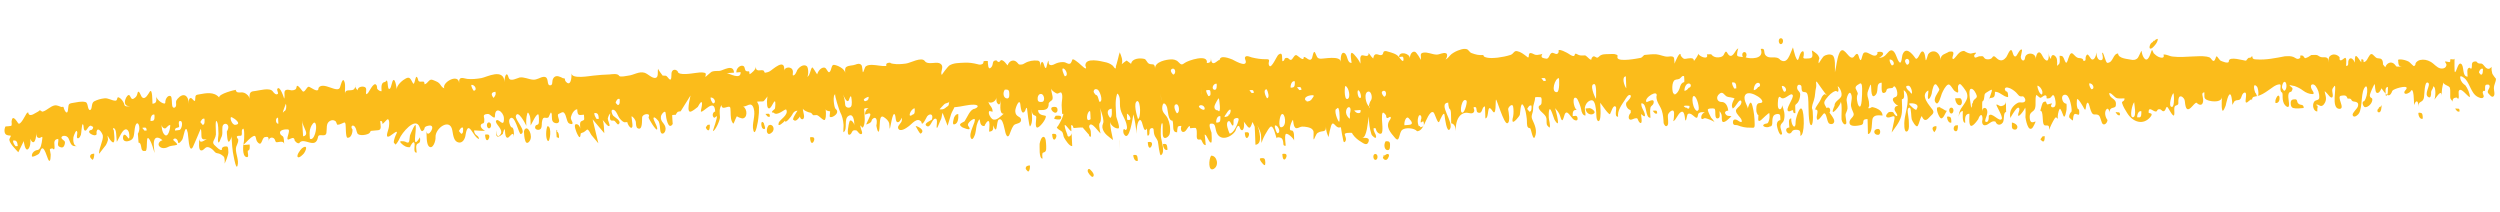 <svg width="472" height="40" viewBox="0 0 472 40" fill="none" xmlns="http://www.w3.org/2000/svg">
<g clip-path="url(#clip0_484_2051)">
<path d="M463.527 20.505C463.763 20.831 463.958 21.197 464.363 21.044C464.372 20.561 464.293 20.479 463.97 20.513C463.81 20.47 463.648 20.507 463.527 20.505ZM456.587 21.306C456.576 21.91 456.926 22.601 457.413 22.408C457.42 22.006 457.433 21.281 456.99 21.313C456.87 21.23 456.708 21.308 456.587 21.306ZM449.235 20.408C448.831 20.441 448.656 21.243 449.18 21.212C449.583 21.179 449.64 20.254 449.647 19.852L449.235 20.408C448.831 20.441 449.647 19.852 449.235 20.408ZM432.497 19.703C432.53 20.066 432.687 20.311 432.967 20.396C433.608 20.569 434.296 20.42 434.94 20.392C434.915 19.546 434.384 19.979 433.949 19.568C433.552 19.239 433.843 18.721 433.279 18.751C432.796 18.742 432.391 18.856 432.497 19.703ZM429.602 19.45C430.887 19.634 430.377 16.645 429.612 18.886C429.569 19.046 429.606 19.248 429.602 19.45ZM406.576 7.92C405.811 7.947 405.456 9.753 406.396 9.004C406.723 8.728 407.421 7.976 407.392 7.331C407.07 7.366 406.783 7.602 406.576 7.92C406.173 7.953 406.989 7.364 406.576 7.92ZM399.411 21.2C399.687 21.527 399.841 21.892 400.247 21.738C400.255 21.255 400.176 21.173 399.813 21.207C399.693 21.165 399.573 21.163 399.411 21.2ZM385.226 26.299C385.777 26.994 386.061 26.838 386.042 25.71L385.638 25.743L385.226 26.299ZM379.847 23.142C379.876 23.746 379.706 24.267 380.186 24.436C380.346 24.48 380.667 24.526 380.792 24.286C381.207 23.609 380.169 23.148 379.847 23.142C379.877 23.706 380.249 23.149 379.847 23.142ZM369.138 18.559C369.167 19.204 369.516 19.935 370.041 19.864C370.606 19.794 370.468 18.503 369.984 18.535L369.138 18.559ZM369.067 24.719C369.625 25.051 369.682 24.126 369.65 23.642L369.247 23.675C368.884 23.709 368.669 24.47 369.067 24.719ZM368.401 21.445C368.925 21.415 368.986 20.288 368.381 20.317C367.816 20.388 367.959 21.397 368.401 21.445ZM367.585 22.035C367.615 22.639 367.965 23.33 368.411 23.137C368.418 22.734 368.431 22.01 367.988 22.042C367.869 21.959 367.706 22.037 367.585 22.035ZM366.326 20.401C365.172 19.656 365.86 21.722 366.294 22.213C366.807 22.786 367.276 21.304 367.565 20.907C367.122 20.939 366.77 20.369 366.326 20.401C365.49 19.863 366.73 20.368 366.326 20.401ZM365.197 24.971C365.445 24.613 365.691 24.376 365.58 23.81C364.774 23.836 364.646 24.277 365.197 24.971ZM354.598 25.464C355.122 25.434 355.102 24.306 354.578 24.337C353.571 24.359 353.671 25.488 354.598 25.464ZM345.128 21.428C345.652 21.397 345.712 20.271 345.108 20.3C344.543 20.37 344.686 21.38 345.128 21.428ZM338.342 24.808C338.551 24.41 339.355 24.464 339.635 24.59C339.954 24.717 339.944 25.28 339.898 25.642C340.785 25.577 340.663 21.186 340.19 20.574C339.718 19.961 339.029 22.445 339.021 22.888C339.067 24.781 338.121 23.677 338.185 22.349C337.54 22.378 337.804 23.39 337.832 24.075C336.502 24.131 337.717 26.005 338.342 24.808ZM336.223 8.342C336.748 8.311 336.808 7.184 336.204 7.214C335.639 7.284 335.781 8.334 336.223 8.342ZM329.331 10.955C329.855 10.925 329.916 9.798 329.311 9.827C328.746 9.898 328.889 10.907 329.331 10.955ZM312.038 20.911C312.314 21.238 312.469 21.603 312.875 21.409C312.843 20.926 312.804 20.844 312.441 20.878C312.321 20.876 312.159 20.913 312.038 20.911ZM299.362 20.481C299.385 21.448 300.384 21.868 300.915 21.435C301.446 21.042 300.37 20.419 300.168 20.415L299.362 20.481ZM261.601 26.685C261.187 27.322 261.368 28.412 262.054 28.344C262.498 28.311 262.43 27.585 262.438 27.183C262.408 26.578 261.883 26.649 261.601 26.685C261.228 27.282 262.004 26.652 261.601 26.685ZM261.308 29.538C260.703 29.568 261.528 30.71 262.026 29.914C262.647 28.959 261.805 28.782 261.308 29.538C260.865 29.53 261.681 28.941 261.308 29.538ZM259.685 30.194C260.209 30.163 260.23 29.036 259.625 29.065C259.1 29.136 259.243 30.186 259.685 30.194ZM242.109 29.071C242.186 31.488 243.561 28.976 242.512 29.038C242.392 28.995 242.23 29.073 242.109 29.071ZM238.729 31.184C239.01 31.23 238.868 30.18 238.79 30.058C238.634 29.773 238.27 29.847 238.028 29.883C237.463 29.913 238.528 31.14 238.729 31.184ZM235.015 24.997C235.133 27.415 236.467 24.902 235.419 24.964C235.298 24.962 235.136 24.999 235.015 24.997ZM229.133 31.897C230.271 31.273 229.743 29.331 228.654 29.392C228.199 30.068 228.076 32.442 229.133 31.897ZM219.553 27.214C219.583 27.819 219.933 28.509 220.42 28.277C220.387 27.873 220.4 27.149 219.957 27.181C219.837 27.139 219.715 27.177 219.553 27.214ZM216.701 26.84C216.819 29.259 218.152 26.746 217.104 26.808C216.984 26.765 216.822 26.843 216.701 26.84ZM213.959 29.288C213.988 29.892 214.338 30.583 214.826 30.35C214.793 29.947 214.806 29.222 214.362 29.255C214.242 29.212 214.08 29.29 213.959 29.288ZM211.355 26.301L211.439 28.356L211.349 26.663L211.355 26.301ZM205.523 32.679C205.6 32.841 205.837 33.127 205.956 33.21C206.35 33.7 206.723 33.103 206.329 32.613C206.252 32.41 206.014 32.245 205.896 32.081C205.502 31.591 205.129 32.188 205.523 32.679ZM199.316 21.856C199.192 22.015 199.108 22.174 199.024 22.374C199.022 22.495 200.105 22.716 200.271 22.437C200.689 21.639 199.436 21.858 199.316 21.856C198.942 22.453 199.719 21.823 199.316 21.856ZM198.649 25.307C198.767 27.725 200.101 25.212 199.053 25.274C198.932 25.231 198.771 25.269 198.649 25.307ZM199.285 21.291C199.528 21.256 199.693 21.017 199.659 20.694C199.629 20.09 199.105 20.161 198.822 20.196C198.014 20.342 198.802 21.323 199.285 21.291ZM196.28 27.156C196.311 27.68 196.109 29.972 196.834 29.945C196.799 29.662 196.692 28.895 196.935 28.819C197.501 28.668 197.546 28.427 197.521 27.581C197.489 27.138 197.513 25.81 196.989 25.84C196.585 25.873 196.369 26.715 196.28 27.156C196.341 28.285 196.634 25.431 196.28 27.156ZM193.659 31.86C193.657 31.941 194.052 32.391 194.092 32.392C194.415 32.357 194.511 31.514 194.435 31.23C194.153 31.265 193.629 31.256 193.659 31.86ZM180.143 22.154C180.099 22.355 179.674 23.595 180.16 23.483C180.886 23.375 180.986 22.33 180.92 21.524C180.517 21.557 180.393 21.715 180.143 22.154C179.761 23.274 180.517 21.557 180.143 22.154ZM179.568 27.257L179.478 25.564L179.568 27.257ZM178.318 27.356L178.228 25.663L178.318 27.356ZM173.847 25.221C174.784 24.594 173.268 23.802 172.866 23.794C173.022 24.039 173.643 25.338 173.847 25.221ZM161.57 27.174L161.515 25.804L161.57 27.174ZM152.936 25.931C153.053 28.349 154.387 25.836 153.339 25.898C153.219 25.856 153.056 25.933 152.936 25.931ZM145.745 24.996C146.482 24.325 145.778 23.144 145.043 23.735C144.461 24.731 144.884 25.826 145.745 24.996ZM144.519 21.511C144.795 21.838 144.95 22.203 145.356 22.009C145.324 21.525 145.286 21.444 144.923 21.478C144.802 21.476 144.64 21.513 144.519 21.511ZM144.206 23.237C143.655 22.542 143.635 23.669 143.908 24.157C143.986 24.28 144.344 24.528 144.43 24.247C144.514 24.007 144.241 23.519 144.206 23.237C143.773 22.705 144.236 23.801 144.206 23.237ZM133.434 24.411C133.946 25.024 134.044 24.1 134.013 23.536L133.61 23.569C133.321 23.966 133.119 24.003 133.434 24.411ZM105.039 24.825L104.973 24.018L105.1 25.913C105.1 25.913 105.541 26.002 105.498 26.122C105.626 25.721 105.482 24.792 105.039 24.825C105.009 24.26 105.442 24.792 105.039 24.825ZM103.365 23.828C103.075 24.306 102.96 26.197 103.436 26.608C103.832 26.977 104.253 23.764 103.365 23.828C102.992 24.425 103.769 23.795 103.365 23.828ZM98.919 24.795C98.948 25.399 98.977 26.004 99.168 26.571C99.395 27.38 100.009 26.828 100.181 26.227C100.485 25.024 99.347 23.353 98.919 24.795C98.949 25.359 99.262 23.633 98.919 24.795ZM92.325 24.233C92.849 24.202 92.87 23.075 92.265 23.104C91.74 23.216 91.882 24.225 92.325 24.233ZM91.579 25.427C91.737 27.846 93.031 25.293 91.982 25.394C91.862 25.352 91.7 25.43 91.579 25.427ZM76.535 26.766C76.415 26.724 75.092 26.418 75.725 27.034C76.239 27.566 76.797 27.858 77.403 27.789C77.447 27.588 78.113 26.352 78.261 27.079C78.374 27.524 77.947 28.886 78.673 28.818C78.642 28.294 78.378 27.283 78.905 27.091C79.391 26.939 79.359 26.495 79.288 25.93C77.671 28.518 78.663 24.872 78.483 23.701C78.414 23.096 77.487 25.334 77.402 25.574C77.226 26.416 77.452 27.306 76.535 26.766C75.295 26.341 77.412 27.265 76.535 26.766ZM56.983 28.024C56.861 28.143 55.873 29.293 56.229 29.661C56.466 29.907 57.245 29.156 57.41 28.918C58.032 27.962 57.923 27.276 56.983 28.024C55.834 29.252 57.76 27.394 56.983 28.024ZM17.01 29.638C17.009 29.718 17.403 30.169 17.443 30.169C17.726 30.134 17.822 29.29 17.787 29.008C17.504 29.043 16.981 29.033 17.01 29.638ZM468.167 13.301C468.333 13.022 468.497 12.904 468.777 12.989C468.77 13.392 468.797 14.117 468.394 14.11C468.118 13.783 467.878 13.738 468.167 13.301ZM450.837 16.41C450.83 16.813 450.927 18.103 450.444 18.095C450.416 17.45 450.192 16.439 450.837 16.41ZM430.869 16.171C430.955 15.85 431.084 15.409 431.365 15.455C431.807 15.503 431.819 17.114 431.214 17.143C430.979 16.777 430.739 16.692 430.869 16.171ZM425.926 17.893C425.811 17.569 425.387 16.515 425.636 16.116C425.759 15.958 426.195 16.368 426.231 16.57C426.423 17.097 426.555 18.71 425.926 17.893C425.503 16.758 426.359 18.425 425.926 17.893ZM410.348 17.612C410.348 17.612 410.347 17.652 410.386 17.734C410.384 17.814 410.423 17.895 410.421 18.016C410.457 18.259 410.451 18.581 410.445 18.902C410.433 19.547 410.341 20.189 410.06 20.184C409.254 20.21 410.065 17.647 410.348 17.612ZM403.501 22.16C403.471 21.555 403.806 20.836 404.287 21.006C404.279 21.409 404.347 22.134 403.903 22.167C403.823 22.165 403.662 22.122 403.501 22.16ZM402.949 19.291C402.867 19.37 403.501 22.119 402.696 22.145C401.97 22.212 402.581 19.566 402.949 19.291ZM394.436 15.755C395.123 15.606 395.624 16.823 394.859 16.849C394.662 16.604 394.428 16.197 394.436 15.755ZM386.814 23.066L386.799 21.697L386.818 22.825L386.814 23.066ZM384.643 16.182C385.087 16.149 385.912 17.252 385.499 17.848C385.057 17.8 384.674 16.706 384.643 16.182ZM372.462 19.546C372.42 19.666 372.247 20.307 372.126 20.345C372.247 20.307 371.385 16.788 372.15 16.762C372.594 16.729 373.062 17.543 373.214 18.069C373.364 18.676 372.439 18.619 372.462 19.546C372.039 20.706 372.432 18.981 372.462 19.546ZM361.853 20.602C361.883 21.167 360.419 19.731 360.421 19.61C360.385 19.408 362.681 19.369 361.853 20.602C361.843 21.166 362.226 20.005 361.853 20.602ZM360.544 17.277C360.265 17.111 359.357 16.128 360.322 16.186C360.846 16.195 361.141 17.69 360.899 17.686C360.78 17.603 360.662 17.44 360.544 17.277C359.708 16.738 360.977 17.808 360.544 17.277ZM360.011 11.107C360.616 11.077 360.636 12.205 360.031 12.234C359.795 11.948 359.363 11.336 360.011 11.107ZM356.747 11.249C357.434 11.1 357.936 12.317 357.17 12.344C356.973 12.099 356.739 11.692 356.747 11.249ZM350.751 17.744C350.758 17.342 350.285 16.77 350.329 16.569C350.377 16.127 350.782 16.013 351.068 15.817C351.638 15.425 351.575 16.712 351.566 17.195C351.563 17.397 351.579 20.94 350.912 19.962C350.638 19.514 350.419 18.262 350.751 17.744C350.761 17.181 350.378 18.342 350.751 17.744ZM336.403 16.237C337.09 16.088 337.592 17.305 336.826 17.332C336.63 17.047 336.436 16.64 336.403 16.237ZM331.93 16.438C331.723 16.757 331.437 16.993 331.114 17.027C331.085 16.383 331.421 15.624 331.944 15.633C332.467 15.683 332.373 16.446 331.93 16.438C331.516 17.035 332.332 16.445 331.93 16.438ZM326.993 15.584C327.64 15.435 327.834 15.8 327.818 16.686L327.415 16.719C327.22 16.393 327.026 15.987 326.993 15.584ZM320.613 20.985C319.565 21.047 319.181 17.819 319.9 18.154C320.379 18.364 320.986 20.428 320.613 20.985C320.21 21.018 320.987 20.388 320.613 20.985ZM318.841 16.564C318.634 16.883 318.348 17.119 318.025 17.154C317.996 16.509 318.332 15.75 318.856 15.759C319.418 15.81 319.284 16.572 318.841 16.564C318.468 17.162 319.284 16.572 318.841 16.564ZM318.568 20.546C318.608 20.546 317.851 20.09 317.892 20.05C318.137 19.853 318.659 19.984 318.981 19.989C318.972 20.473 318.931 20.512 318.568 20.546C317.732 20.007 318.971 20.513 318.568 20.546ZM316.039 17.883C315.606 17.311 315.599 15.459 316.21 15.107C316.576 14.913 316.935 15.08 317.264 14.724C317.55 14.487 317.594 14.247 317.954 14.374C317.952 14.495 318.058 15.342 317.974 15.502C317.652 15.536 317.364 15.853 317.236 16.253C317.104 16.895 316.644 17.813 316.039 17.883C315.606 17.311 316.442 17.85 316.039 17.883ZM315.153 15.652L315.203 17.344L315.153 15.652ZM306.961 14.417L307.041 16.673C306.647 16.183 306.114 14.482 306.961 14.417ZM301.015 15.88C301.458 15.888 301.336 18.181 301.328 18.664C301.052 18.297 300.01 15.822 301.015 15.88ZM294.311 14.752C294.392 14.754 294.506 17.373 293.941 17.403C292.732 17.462 293.587 14.739 294.311 14.752ZM291.009 14.773C291.453 14.741 291.818 14.546 291.846 15.272L291.442 15.305L291.009 14.773ZM288.327 20.564C288.576 20.206 288.704 19.805 289.144 19.934C289.177 20.337 289.204 21.062 288.761 21.095L288.327 20.564ZM286.481 13.564L286.425 12.194L286.445 13.322L286.481 13.564ZM276.84 18.987C277.122 18.952 276.598 21.238 276.114 21.269C275.428 21.337 276.048 18.248 276.84 18.987ZM268.011 24.022C267.578 23.491 267.558 22.363 267.931 21.766C268.294 21.732 268.333 21.813 268.364 22.297C268.406 22.217 268.024 23.297 268.35 23.102C268.594 22.945 268.801 22.667 268.828 23.392C268.857 23.997 268.334 23.988 268.011 24.022C267.618 23.491 268.455 23.99 268.011 24.022ZM265.159 23.648C265.049 23.043 265.475 21.762 265.988 22.335C266.66 23.031 266.852 23.518 265.965 23.582L265.159 23.648ZM261.25 17.135C261.854 17.106 261.794 18.232 261.31 18.264C260.995 17.896 260.563 17.284 261.25 17.135ZM258.498 20.105C257.861 19.732 257.38 17.347 258.388 17.285C258.912 17.254 259.172 18.467 258.842 18.944C258.635 19.222 258.507 19.622 258.46 19.984C258.457 20.185 258.741 20.07 258.616 20.269C258.534 20.388 258.494 20.347 258.498 20.105C257.662 19.607 258.528 20.67 258.498 20.105ZM256.419 17.048C256.743 16.973 257.198 18.512 256.796 18.504C256.352 18.537 256.177 17.124 256.419 17.048ZM255.666 20.86L256.876 20.761C256.907 21.245 256.866 21.324 256.503 21.358C256.18 21.392 255.903 21.146 255.666 20.86ZM254.849 21.489C254.849 21.529 254.951 22.578 254.753 22.373C254.476 22.127 254.161 21.718 254.129 21.235C254.113 19.906 255.403 19.808 254.849 21.489C254.91 22.618 255.233 20.328 254.849 21.489ZM254.018 16.24C254.62 16.371 255.143 18.595 254.336 18.702C253.732 18.731 253.858 16.197 254.018 16.24ZM252.894 22.742L252.849 22.983C252.646 23.1 251.644 20.586 252.411 20.519C252.908 19.723 252.982 22.341 252.894 22.742C252.884 23.306 253.237 21.581 252.894 22.742ZM246.597 19.166C245.809 18.185 247.505 17.934 247.866 17.981C248.228 17.987 247.899 18.384 247.775 18.543C247.484 19.061 247.08 19.175 246.597 19.166C246.163 18.635 246.999 19.173 246.597 19.166ZM244.873 16.477C245.317 16.445 245.683 16.25 245.71 16.976L245.307 17.009L244.873 16.477ZM243.664 16.536C243.635 15.931 243.93 15.212 244.451 15.342C244.484 15.745 244.511 16.471 244.068 16.503C243.945 16.581 243.785 16.538 243.664 16.536ZM241.963 21.579C242.615 21.107 243.088 23.934 241.878 24.034C241.274 24.023 241.595 21.854 241.963 21.579ZM240.918 23.694C241.398 23.864 241.899 25.121 241.133 25.148C240.975 24.984 240.358 23.483 240.918 23.694ZM239.149 16.857C239.345 17.142 239.803 18.52 239.199 18.549C238.885 18.06 238.423 16.884 239.149 16.857ZM235.884 17.04C236.327 17.008 236.693 16.813 236.72 17.538L236.317 17.571L235.884 17.04ZM231.913 22.887C232.319 22.693 232.423 23.621 232.743 23.707C232.984 23.752 232.841 22.743 232.925 22.583C233.051 22.264 233.981 22.079 233.85 22.64C233.632 23.562 232.919 25.16 232.152 25.227C231.959 24.78 231.302 23.239 231.913 22.887ZM232.012 21.842C232.012 21.842 231.931 21.881 231.85 21.92C231.768 21.958 231.647 21.997 231.525 22.035C231.282 22.111 231.081 22.107 231.247 21.869C231.413 21.59 231.618 21.352 231.784 21.073C232.485 20.159 232.51 21.046 232.012 21.842C231.609 21.875 232.385 21.245 232.012 21.842ZM231.095 19.087L231.145 20.779L231.095 19.087ZM229.613 23.128C229.584 22.523 229.879 21.803 230.4 21.934C230.433 22.337 230.46 23.062 230.057 23.095C229.894 23.173 229.734 23.13 229.613 23.128ZM229.936 20.838C229.573 20.872 229.177 20.543 229.308 19.981C229.394 19.661 229.935 18.664 230.098 18.546C230.18 18.507 230.644 21.777 229.936 20.838C229.09 20.903 230.37 21.369 229.936 20.838ZM229.705 15.801C229.738 16.204 229.765 16.929 229.362 16.962C228.598 16.908 229.022 15.708 229.705 15.801ZM227.709 17.053C227.911 17.017 228.478 16.866 228.512 17.229C228.582 17.794 228.616 18.116 228.133 18.148C227.977 17.863 227.742 17.456 227.709 17.053ZM226.929 17.885L226.873 16.555L226.933 17.683L226.929 17.885ZM226.367 20.049C226.616 19.651 227.416 19.907 227.446 20.471C227.474 21.156 226.202 20.288 226.367 20.049ZM222.105 19.69C222.669 19.66 222.8 21.354 222.195 21.383C221.88 21.015 221.379 19.758 222.105 19.69ZM221.421 12.953C222.026 12.924 222.006 14.051 221.482 14.082C221.165 13.754 220.733 13.142 221.421 12.953ZM219.218 18.994L219.163 17.624L219.223 18.752L219.218 18.994ZM214.707 19.073C215.392 19.046 215.412 22.428 214.847 22.458C214.656 21.891 213.896 19.421 214.707 19.073ZM212.747 20.608L212.772 21.454C213.011 21.58 213.248 21.825 213.363 22.15C213.594 22.758 213.071 22.708 212.792 22.582L212.747 20.608ZM209.889 20.517C209.922 20.92 210.02 22.21 209.576 22.242C208.907 21.425 209.002 20.581 209.889 20.517ZM206.529 17.073C206.697 16.714 207.098 16.802 207.296 16.967C207.614 17.214 208.308 18.918 207.698 19.229C207.373 19.384 207.44 17.895 206.876 17.925C206.719 17.681 206.361 17.473 206.529 17.073ZM205.774 20.966C205.895 20.968 205.87 22.337 205.908 22.498C204.846 23.325 205.21 20.996 205.774 20.966ZM200.805 12.944C201.285 13.113 201.786 14.371 201.021 14.397C200.903 14.234 200.245 12.732 200.805 12.944ZM195.909 18.734C195.876 18.331 196.005 17.89 196.329 17.775C197.14 17.468 197.431 19.164 196.746 19.232C196.463 19.267 195.938 19.339 195.909 18.734ZM189.7 16.931C189.983 16.896 190.507 16.825 190.537 17.429C190.57 17.832 190.637 18.558 190.194 18.591C189.468 18.618 189.246 17.567 189.7 16.931ZM186.602 19.049C186.63 19.734 188.128 19.278 188.103 18.392C188.134 18.916 188.047 19.277 188.404 19.605C188.839 20.056 188.938 19.011 188.944 18.649C188.972 19.374 188.53 21.54 189.497 21.477C188.925 21.95 188.021 22.981 187.306 22.444C187.067 22.279 186.478 21.423 186.768 20.985C186.85 20.906 187.289 21.115 187.411 21.077C187.389 20.03 186.666 19.977 186.602 19.049ZM177.393 20.614C177.393 20.614 177.434 20.575 177.516 20.496C177.598 20.417 177.68 20.297 177.803 20.179C178.009 19.941 178.214 19.743 178.255 19.704C178.623 19.388 178.983 19.516 179.312 19.159C178.983 19.516 179.341 19.764 178.892 20.078C178.608 20.234 178.319 20.591 177.997 20.625C177.876 20.623 177.552 20.698 177.393 20.614ZM172.342 21.61C171.198 22.516 171.918 20.516 172.685 20.449C172.718 20.852 172.785 21.578 172.342 21.61C171.565 22.241 172.745 21.577 172.342 21.61ZM164.016 18.843C163.693 18.877 163.281 19.393 163.09 18.866C163.013 18.623 163.865 18.276 163.986 18.279L164.016 18.843C163.613 18.876 163.986 18.279 164.016 18.843ZM159.162 17.829C159.317 18.154 159.895 19.614 160.27 18.896C160.271 18.856 160.613 17.775 160.723 18.34C160.796 18.785 160.938 19.834 160.65 20.151C160.403 20.469 159.599 20.374 159.57 19.769C159.504 18.963 159.432 18.518 159.162 17.829ZM134.146 18.424C134.833 18.276 135.376 19.453 134.609 19.52C134.373 19.234 134.139 18.827 134.146 18.424ZM116.378 19.03C116.544 18.751 116.667 18.592 116.988 18.678C117.021 19.082 117.088 19.808 116.645 19.84C116.329 19.512 116.088 19.467 116.378 19.03ZM112.188 21.37C112.795 21.22 113.03 21.587 113.055 22.433L112.651 22.466C112.455 22.18 112.22 21.814 112.188 21.37ZM93.537 17.329C93.688 17.895 93.442 18.133 93.194 18.49C92.642 17.836 92.731 17.395 93.537 17.329ZM88.97 16.038C89.657 15.89 90.2 17.067 89.433 17.134C89.237 16.849 89.002 16.482 88.97 16.038ZM86.639 24.734C86.887 24.376 87.015 23.976 87.415 24.104C87.448 24.507 87.515 25.233 87.072 25.265L86.639 24.734ZM58.666 24.028C58.793 23.708 59.335 22.671 59.604 23.401C59.912 24.171 59.343 26.657 58.506 26.199C58.441 25.352 58.371 24.747 58.666 24.028ZM57.038 22.75C57.068 23.355 57.419 23.965 57.688 24.654C57.959 25.304 57.751 25.662 57.226 25.733L57.038 22.75ZM53.647 20.998L53.442 21.236C53.238 21.353 53.994 19.635 53.955 19.594C54.149 19.96 54.051 20.965 53.647 20.998C53.274 21.595 54.051 20.965 53.647 20.998ZM52.498 22.225L52.558 23.354C51.993 23.424 51.935 22.175 52.498 22.225ZM43.802 22.149C44.281 22.359 45.752 23.432 44.42 23.569C43.734 23.637 43.203 21.856 43.802 22.149ZM37.826 23.048C38.034 22.689 38.202 22.289 38.602 22.417C38.635 22.821 38.703 23.547 38.259 23.579L37.826 23.048ZM33.045 24.652C32.979 23.886 33.818 24.264 33.825 23.861C33.79 23.579 33.64 22.932 33.924 22.856C34.692 22.669 34.337 24.515 33.853 24.546L33.045 24.652ZM30.489 23.519C30.522 23.922 30.838 24.25 31.12 24.255C31.442 24.261 31.614 23.66 32.139 23.589C32.164 24.395 31.69 26.158 31.019 25.381C30.585 24.89 30.556 24.245 30.489 23.519ZM28.407 22.837C28.378 22.233 28.633 21.472 29.154 21.643C29.187 22.046 29.254 22.772 28.811 22.804C28.689 22.842 28.528 22.84 28.407 22.837ZM26.854 24.138C27.297 24.106 27.664 23.871 27.69 24.636L27.287 24.669L26.854 24.138ZM2.449 26.556C3.056 26.406 3.291 26.733 3.357 27.579L2.953 27.612C2.716 27.366 2.481 27 2.449 26.556ZM1.048 23.873C0.757 24.352 0.74 25.317 1.301 25.489C2.021 25.743 2.27 25.305 1.812 26.183C1.478 26.821 3.141 28.381 3.456 28.749C3.498 28.669 3.749 28.15 4 27.631C4.125 27.392 4.25 27.153 4.334 26.953C4.419 26.753 4.461 26.633 4.461 26.633C4.501 26.634 4.706 28.691 5.32 28.138C5.688 27.823 5.827 26.778 5.717 26.213C6.453 27.837 6.929 25.993 6.828 24.904C6.856 25.549 6.888 26.032 7.411 26.042C7.773 26.049 8.106 25.451 7.97 26.294C7.877 27.017 7.733 28.262 7.048 28.331C6.644 28.364 5.952 28.794 6.02 29.48C6.055 29.802 7.193 29.179 7.316 29.06C7.562 28.823 7.567 28.541 7.734 28.222C8.316 27.226 8.912 29.894 9.187 30.262C9.58 30.792 9.567 29.302 9.57 29.141C9.504 28.335 9.106 28.086 9.912 28.02C10.504 28.675 10.247 27.301 10.254 26.939C10.304 26.376 10.628 26.261 10.991 26.227C11.141 26.874 10.607 27.469 11.326 27.764C11.766 27.933 12.049 27.857 12.222 27.216C12.395 26.535 11.992 26.568 11.716 26.241C11.204 25.627 12.579 25.29 12.965 26.183C13.428 27.318 13.502 27.682 14.551 27.58C13.905 27.649 13.764 26.559 13.856 25.917C13.901 25.676 14.453 24.075 14.597 25.004C14.632 25.287 14.293 26.247 14.819 26.095C15.022 26.018 15.189 25.699 15.274 25.459C15.358 25.259 15.432 23.368 15.632 23.452C15.911 23.618 15.65 24.701 16.133 24.669C16.456 24.635 16.843 23.273 17.396 23.887C17.678 23.852 17.592 24.172 17.468 24.371C17.342 24.611 17.103 24.485 16.939 24.644C16.447 25.118 17.687 25.583 17.849 25.546C18.535 25.478 18.058 25.147 18.308 24.628C18.601 24.029 19.346 25.17 19.418 25.614C19.564 26.463 18.481 28.456 18.753 29.025C18.713 28.984 19.907 27.516 19.99 27.396C20.156 27.118 20.283 26.798 20.369 26.477C20.454 26.237 20.259 25.871 20.345 25.591C20.303 25.671 21.123 27.095 21.449 26.859C21.776 26.623 21.483 24.967 21.49 24.605C21.016 24.073 21.826 23.846 21.923 25.177L22.055 26.79C22.469 26.113 23.02 24.633 23.627 24.442C24.073 24.289 24.385 24.858 24.415 25.423C24.508 26.955 24.049 25.617 23.609 25.448C23.209 25.28 23.113 26.164 23.349 26.451C23.625 26.778 24.069 26.705 24.394 26.59C25.366 26.286 25.258 25.559 25.441 24.314C25.763 22.105 26.817 23.936 26.028 25.251L26.159 26.944C26.482 26.91 26.556 27.273 26.63 27.597C26.736 28.444 26.895 28.568 27.5 28.498C27.989 28.145 27.403 24.953 28.302 26.459C28.693 27.111 28.917 28.081 29.184 28.891C29.116 28.206 28.933 27.196 29.105 26.554C29.324 25.592 30.282 26.052 30.677 26.502C30.193 26.534 29.576 27.247 30.211 27.742C30.648 28.072 31.254 28.003 31.701 27.769C32.23 27.456 32.752 27.546 33.359 27.356C33.764 27.242 32.61 26.457 32.692 26.378C32.983 25.9 33.541 26.232 33.611 26.797C33.639 27.442 34.382 26.448 34.425 26.328C34.673 25.93 35.008 22.997 35.453 25.099C35.566 25.544 35.623 29.088 36.412 27.773C36.579 27.454 37.883 24.337 37.883 24.337C38.079 24.623 37.983 25.507 38.056 25.911C38.206 26.517 38.734 26.285 39.097 26.252C38.774 26.286 37.707 27.394 37.608 26.184C37.639 26.709 37.367 28.395 38.011 28.406C38.534 28.416 38.709 27.654 39.311 27.786C39.672 27.873 39.99 28.08 40.306 28.407C40.78 28.94 40.701 28.858 41.302 28.989C41.543 29.034 42.221 29.409 42.336 29.733C42.413 29.935 42.516 30.904 42.314 30.94C42.516 30.904 43.153 29.103 43.119 28.74C43.084 28.458 43.139 27.653 42.816 27.648C42.494 27.642 41.81 27.629 41.878 28.315C41.514 28.429 41.001 27.856 40.723 27.61C39.691 26.786 40.621 26.561 40.763 25.396C40.809 25.075 40.54 22.171 40.968 22.983C41.28 23.553 41.182 24.517 41.25 25.203C41.283 25.607 41.025 26.488 41.22 26.854C41.376 27.138 41.676 26.137 41.718 26.057C42.133 25.38 41.903 24.732 41.997 23.968C42.137 22.884 43.739 23.356 42.827 24.829C42.824 25.03 42.902 27.367 43.359 26.61C43.524 26.372 43.733 25.933 43.697 25.69C43.793 27.061 43.85 28.391 44.149 29.685C44.186 29.847 44.587 32.149 44.845 31.268C45.145 30.267 44.521 29.128 44.539 28.122C44.552 27.397 45.041 27.084 44.975 26.317C44.186 25.377 45.468 25.722 45.551 25.603C45.84 25.206 45.448 24.635 45.856 24.32C46.224 24.005 46.099 26.499 46.056 26.659C45.882 27.381 45.684 29.39 46.485 29.646C47.125 29.859 46.701 28.845 46.788 28.444C47.232 28.412 47.164 27.686 47.132 27.282L45.922 27.381C46.617 26.79 47.114 26.034 47.885 25.685C48.413 25.453 48.235 26.376 48.59 26.785C49.496 27.889 49.37 25.994 50.016 25.885C50.622 25.775 50.702 25.817 50.767 26.623C50.702 25.817 51.749 25.755 51.938 26.483C52.089 27.05 52.334 26.813 52.818 26.781C53.101 26.746 53.625 26.675 53.655 27.279C53.623 26.836 53.631 26.353 53.518 25.948C53.404 25.584 53.08 25.658 52.926 25.293C52.538 24.441 54.069 24.388 54.35 24.433C55.034 24.486 53.748 26.556 54.517 26.329C54.801 26.253 55.577 25.623 55.641 26.55C55.956 26.918 56.115 27.082 56.478 27.049C57.307 25.695 59.594 28.393 60.042 25.865C60.178 25.062 61.448 26.051 61.627 25.088C61.763 24.245 61.498 23.314 62.271 22.845C62.597 22.649 63 22.616 63.318 22.863C63.556 23.029 63.547 23.552 63.748 23.556C64.232 23.524 64.518 23.288 64.964 23.135C65.126 23.057 65.203 23.26 65.24 23.462C65.314 23.826 65.235 25.958 65.597 26.005C66.239 26.097 66.578 25.177 66.551 24.452C66.078 23.88 66.57 23.405 67.003 23.937C67.278 24.304 67.27 24.747 67.464 25.153C67.735 25.762 69.432 25.47 69.76 25.114C70.089 24.758 69.767 24.711 70.332 24.681C70.695 24.648 71.058 24.614 71.421 24.58C72.106 24.512 71.841 23.621 71.774 22.855C72.137 22.821 72.176 22.903 72.207 23.386C72.49 23.311 73.071 22.395 73.27 22.52C73.629 22.727 73.444 24.013 73.359 24.293C73.186 24.934 72.68 26.173 73.575 25.706C74.022 25.473 75.538 24.01 74.663 25.645C74.58 25.805 74.072 27.165 74.556 27.093C74.584 27.778 75.375 26.343 75.418 26.183C75.799 25.183 78.435 21.928 79.203 23.956C79.473 24.645 79.625 25.131 80.122 24.375C80.092 23.811 80.818 23.743 81.06 23.707C82.513 23.532 80.649 26.398 80.519 24.704C80.547 25.349 80.475 27.119 80.949 27.611C81.701 28.349 82.297 26.588 82.228 25.903C82.138 24.21 84.953 22.207 85.393 24.591C85.576 25.601 85.676 26.77 86.64 26.909C87.322 27.001 87.819 26.286 87.916 25.361C88.453 22.391 89.314 25.95 90.436 26.252C90.371 25.405 89.6 25.754 89.499 24.625C89.782 24.59 91.509 24.822 91.593 24.622C91.551 24.742 90.436 24.078 90.849 23.481C91.055 23.203 91.333 23.45 91.422 22.968C91.469 22.607 91.433 22.324 91.358 22.041C91.207 21.515 92.053 21.49 92.253 21.534C92.614 21.621 93.48 22.724 93.455 21.878C93.448 20.025 95.041 21.02 95.139 22.27C95.222 24.366 94.094 22.171 93.68 22.767C93.308 23.324 95.101 24.363 94.52 25.319C93.982 26.155 93.712 25.466 93.647 24.619C93.68 25.022 93.585 25.826 94.028 25.794C94.351 25.759 94.678 25.483 94.924 25.286C94.924 25.286 94.924 25.246 94.967 25.126C94.968 25.046 95.01 24.925 95.052 24.846C95.096 24.645 95.181 24.405 95.261 24.407C95.422 24.41 95.23 26.178 95.918 25.989C96.201 25.913 96.951 24.518 97.047 25.888C97.015 25.405 97.122 23.957 96.517 24.027C96.28 23.741 95.935 22.808 96.264 22.411C97.209 21.341 97.94 25.462 98.346 25.308C99.562 24.847 97.147 22.588 97.401 21.868C97.785 20.667 99.148 23.269 99.38 23.756C99.315 22.909 99.327 22.265 99.543 21.464C99.671 21.023 99.825 21.429 99.942 21.672C100.213 22.241 100.159 23.005 100.187 23.69C100.477 23.212 101.151 21.614 101.594 21.581C101.796 21.545 101.769 23.034 101.726 23.195C101.636 23.716 101.239 23.427 101.07 23.827C100.776 24.506 101.819 24.726 102.109 24.289C102.399 23.851 102.208 23.284 102.379 22.723C102.596 21.841 103.028 22.453 103.516 22.18C103.638 22.142 103.938 21.1 104.056 21.264C104.332 21.591 104.034 22.511 104.388 22.961C104.584 23.246 105.425 23.503 105.557 22.901C105.643 22.581 105.057 21.604 105.502 21.491C105.785 21.416 106.236 20.981 106.511 21.308C106.946 21.799 106.929 22.725 107.323 23.215C107.481 23.379 108.321 23.676 108.051 23.027C107.819 22.499 107.62 22.375 107.956 21.616C108.166 21.136 108.537 20.66 108.98 20.628C109.037 21.957 109.323 21.721 110.25 21.657C110.309 22.826 110.435 22.546 109.744 22.896C109.378 23.091 109.565 23.9 109.557 24.343C109.526 23.859 109.171 23.41 108.768 23.442C108.204 23.473 108.822 24.893 108.899 25.096C108.977 25.258 109.44 26.354 109.573 25.672C109.707 24.949 109.541 25.268 109.988 25.035C110.31 25 110.845 24.406 110.884 24.447C111.284 24.615 111.395 25.141 111.67 25.508L112.971 27.062L111.885 22.532L114.093 25.149C114.058 24.826 114.018 22.611 113.695 22.645C113.937 22.61 114.794 24.195 115.085 23.718C115.168 23.598 114.742 22.624 114.746 22.423C114.751 22.141 115.129 21.302 115.246 21.465C115.207 21.425 115.113 22.188 115.188 22.471C115.302 22.876 115.626 22.761 115.867 22.765C116.189 22.771 116.536 23.663 116.781 23.466C117.516 22.876 116 22.123 115.763 21.837C115.566 21.592 115.22 20.7 115.743 20.709C116.387 20.761 116.646 22.014 117.081 22.465C117.357 22.752 117.673 23.12 118.036 23.086C117.875 23.083 118.439 23.053 118.439 23.053C118.471 23.497 119.176 24.597 119.39 23.916C119.433 23.756 119.402 23.272 119.329 22.828C119.257 22.384 119.224 21.98 119.224 21.98C119.506 21.945 120.016 22.679 120.05 23.042C120.083 23.445 120.072 24.049 120.391 24.216C121.349 24.716 121.183 22.74 121.233 22.178C121.287 21.413 122.981 21.283 122.442 22.119C122.475 22.522 123.885 24.722 124.051 24.443C124.301 24.005 123.199 22.576 123.407 22.217C123.573 21.938 124.282 22.796 124.361 22.919C124.593 23.446 124.583 24.01 124.653 24.575C124.753 25.704 125.688 25.238 125.665 24.271C125.603 23.223 124.64 23.085 124.78 22C124.828 21.558 125.651 20.606 125.676 21.412C125.741 22.299 126.181 24.683 127.009 23.409C127.011 23.329 126.978 22.926 126.945 22.522C126.949 22.321 126.912 22.119 126.915 21.958C126.918 21.797 126.919 21.716 126.919 21.716L127.685 21.65C127.443 21.686 127.977 21.091 127.936 21.131C128.099 21.053 128.301 21.017 128.502 21.02L129.622 19.229L130.368 18.034C130.277 18.596 129.501 21.441 130.475 21.056C130.921 20.863 131.33 20.508 131.738 20.193C131.863 19.994 132.197 19.315 132.399 19.279C132.802 19.246 132.248 20.967 132.327 21.049C132.682 21.458 134.913 18.317 135.025 21.058C134.662 21.091 134.368 21.73 134.723 22.139C134.96 22.425 135.171 21.866 135.331 21.949C135.41 22.031 135.236 22.712 135.023 23.393C134.896 23.713 134.809 24.074 134.724 24.314C134.682 24.434 134.639 24.554 134.638 24.634C134.596 24.714 134.595 24.754 134.595 24.754C135.039 24.722 135.962 22.685 135.932 22.121C135.868 21.153 135.758 20.588 136.214 19.831C136.272 21.08 137.789 19.577 137.895 20.425C138 21.272 137.863 22.196 138.172 22.926C138.289 23.13 138.443 23.535 138.57 23.175C138.78 22.696 138.908 22.295 139.157 21.897C139.033 22.056 140.034 22.356 140.115 22.357C141.162 22.376 141.153 20.605 140.317 20.106C141 20.199 141.826 19.046 142.284 20.424C142.742 21.841 141.869 23.355 142.248 24.651C142.627 25.946 143.171 22.614 143.176 22.332C143.269 21.649 143.321 20.966 143.294 20.24C143.264 19.676 143.065 19.552 142.95 19.228C142.912 19.106 143.957 19.206 144.119 19.128C144.322 19.051 144.861 18.175 144.982 18.177C144.782 18.133 144.707 20.024 144.983 20.352C145.496 20.924 145.971 19.161 146.294 19.127C146.455 19.13 146.391 20.417 146.268 20.576C146.227 20.616 145.247 21.323 146.054 21.257C146.724 22.074 148.284 20.411 148.44 20.696C148.986 21.672 147.197 22.606 147.026 23.167C146.684 24.248 147.994 23.063 148.201 22.785C148.228 23.511 149.465 21.882 149.549 21.682C149.801 21.123 150.127 20.927 150.57 20.895C150.446 21.094 149.37 22.686 149.854 22.654C150.208 23.103 150.827 22.309 151.034 21.991C151.064 22.555 151.704 22.768 151.796 22.125C151.885 21.684 151.46 20.67 151.626 20.431C151.419 20.75 152.698 21.256 152.939 21.26C153.302 21.267 153.413 21.792 153.575 21.755C153.776 21.759 153.978 21.722 154.179 21.726C154.622 21.733 155.565 23.039 155.775 22.56C156.069 21.88 155.887 20.83 155.859 20.105C155.856 20.306 155.851 20.588 155.968 20.791C156.046 20.914 156.728 21.047 156.729 21.006C156.725 21.208 156.59 22.011 156.67 22.052C156.949 22.218 157.274 22.023 157.519 21.866C158.008 21.553 158.34 20.995 157.744 20.542C157.467 20.295 157.148 17.873 157.713 17.803C157.471 17.839 158.502 20.958 158.619 21.161C159.009 21.853 159.195 22.702 159.26 23.549C159.297 23.751 159.153 25.037 159.275 24.958C160.09 24.409 159.24 22.421 160.217 21.875C161.071 21.367 161.29 22.619 161.312 23.666C161.279 23.223 160.572 22.284 160.357 23.005C160.271 23.325 159.705 25.691 160.434 25.422C160.88 25.269 160.771 24.623 161.295 24.592C161.859 24.562 161.776 24.721 162.211 25.172C162.448 25.418 162.891 25.426 162.74 24.86C162.74 24.82 162.24 23.562 162.519 23.728C162.678 23.812 162.709 24.336 162.998 23.938C163.206 23.58 163.257 22.977 163.265 22.534C163.27 22.252 163.18 20.559 163.139 20.558C163.385 20.361 163.786 20.449 164.068 20.414C163.665 20.447 163.292 21.044 163.322 21.609C163.563 21.653 164.338 21.104 164.327 21.667C164.323 21.909 163.407 23.583 163.569 23.506C163.853 23.39 164.582 23.202 164.592 22.638C164.757 22.4 165.043 22.163 165.283 22.288C165.641 22.496 165.546 23.3 165.458 23.701C165.457 23.781 165.751 25.357 165.964 24.717C166.223 23.755 165.863 21.373 166.936 22.157C167.294 22.405 167.731 22.735 167.882 23.302C167.92 23.383 167.944 24.309 167.984 24.31C168.105 24.312 168.486 21.058 168.919 21.589C169.194 21.956 168.97 23.241 169.618 23.051C169.901 22.976 170.111 22.496 170.277 22.217C170.302 23.064 170.183 22.981 169.852 23.458C169.728 23.657 169.482 23.854 169.557 24.177C169.863 25.069 171.128 24.166 171.495 23.89C172.229 23.38 173.139 22.027 173.967 23.009C174.027 24.137 174.95 22.1 175.033 21.981C175.486 21.385 176.291 21.44 175.948 22.561C175.905 22.722 174.204 23.295 174.96 23.792C175.676 24.248 175.908 22.561 176.515 22.41C177.282 22.263 176.604 24.184 176.926 24.149C177.007 24.151 177.431 22.951 177.514 22.831C177.846 22.273 177.773 21.869 177.944 21.309C177.945 21.269 178.176 21.837 178.407 22.445C178.638 23.013 178.868 23.661 178.907 23.742L179.549 21.62C179.677 21.219 179.884 20.901 180.052 20.542C180.303 20.023 180.218 20.263 180.42 20.226C181.589 20.126 182.724 19.744 183.851 19.765C184.656 19.779 184.931 20.146 184.038 20.533C183.151 20.598 182.641 22.119 182.103 22.914C181.371 23.303 180.804 23.495 181.76 24.076C182.24 24.245 183.638 24.875 182.812 23.773C182.419 23.242 183.845 22.301 184.003 22.465C184.358 22.915 182.746 25.181 183.333 26.117C183.646 26.646 184.028 25.566 184.113 25.286C184.33 24.444 184.26 23.839 184.596 23.08C184.68 22.92 184.934 22.2 185.005 22.765C185.072 23.491 185.347 23.858 185.872 23.788C185.916 23.587 186.582 22.351 186.771 23.079C186.883 23.524 186.748 24.327 186.739 24.85C187.343 24.821 187.629 24.584 187.485 23.655C188.372 25.806 188.062 22.941 188.551 22.588C189.407 21.999 189.679 24.782 189.911 25.31C190.065 25.715 190.302 25.961 190.553 25.483C190.846 24.844 190.936 24.322 191.349 23.725C191.64 23.247 192.724 23.428 192.777 22.704C192.833 21.86 191.738 22.242 191.68 20.993C191.651 20.389 192.45 18.511 192.631 19.641C192.703 20.126 192.83 21.98 193.534 20.946C193.575 20.866 193.792 20.025 193.904 20.51C193.94 20.712 194.283 24.06 194.488 23.863C195.065 23.108 194.81 21.613 194.749 20.525C194.782 20.928 194.815 21.332 195.052 21.618C195.249 21.863 195.613 21.749 195.647 22.112C195.681 22.434 195.329 24.119 195.853 24.088C196.296 24.056 197.49 22.588 197.462 21.943C197.466 21.702 196.012 21.957 195.993 20.789C196.799 20.723 198.041 21.068 197.989 19.496C198.403 18.86 198.801 19.108 198.735 18.302C198.74 18.06 198.32 16.805 198.524 16.607C198.237 16.924 199.351 17.669 199.633 17.674C199.834 17.677 200.244 17.282 200.4 17.527C200.752 18.097 200.41 19.218 200.439 19.863L200.529 21.555C201.387 20.887 199.551 24.437 199.519 23.953C199.55 24.477 200.434 24.574 200.627 25.061C200.781 25.426 200.736 25.707 200.931 26.032C201.204 26.52 201.909 27.62 202.433 27.59L202.317 25.091C202.347 25.655 201.533 26.164 201.506 25.398C201.314 24.912 201.083 24.344 201.012 23.779C200.945 23.053 202 24.803 202.283 24.768L202.223 23.64C202.747 23.609 202.495 24.168 202.777 24.173C203.341 24.143 203.907 24.032 204.429 24.082C204.429 24.082 204.429 24.122 204.469 24.123C204.508 24.164 204.548 24.205 204.587 24.286C204.705 24.409 204.823 24.573 204.981 24.736C205.257 25.064 205.533 25.391 205.535 25.31C205.607 25.754 206.002 26.164 205.975 25.439C205.945 24.875 205.99 24.634 205.716 24.186C205.638 24.064 205.6 23.942 205.643 23.782C206.025 22.661 207.55 25.186 207.832 25.191C207.711 25.188 207.533 23.897 207.535 23.816C207.508 23.051 207.621 23.496 207.793 22.895C207.921 22.494 207.88 20.279 207.479 20.191C207.76 20.277 208.173 21.935 208.247 22.259C208.32 22.703 208.395 23.026 208.227 23.386C208.143 23.585 208.098 23.826 208.133 24.109C208.354 25.28 209.431 25.864 210.145 26.44C209.885 25.228 209.623 24.136 209.565 22.886C209.591 23.652 210.626 24.355 211.151 24.244C211.555 24.171 210.784 22.264 210.748 22.022C210.692 20.652 210.478 19.158 210.863 17.877C210.992 17.436 211.145 17.882 211.262 18.085C211.533 18.694 211.398 19.457 211.467 20.142C211.601 21.594 212.593 22.418 212.768 23.911C212.802 24.233 212.757 24.514 212.474 24.55C212.002 23.937 211.982 25.024 212.218 25.35C213.196 26.938 213.843 22.36 213.977 21.597C214.277 22.851 214.499 23.942 214.555 25.272C214.523 24.828 214.682 22.697 215.246 22.667C215.811 22.637 215.801 25.415 216.546 24.261L216.607 25.349C216.637 25.913 217.008 25.477 217.013 25.195C217.021 24.712 216.988 24.309 217.393 24.195C217.756 24.162 217.795 24.243 217.826 24.727C217.887 25.855 218.328 25.944 218.597 26.673C218.674 26.876 218.908 29.498 219.193 29.302C220.049 28.753 219.28 26.766 219.177 25.758C219.14 25.556 219.103 23.179 219.423 23.266C219.664 23.31 219.344 25.439 219.658 25.887C219.972 26.336 220.707 25.785 220.837 25.264C221.055 24.302 220.835 23.13 220.447 22.318C220.098 21.587 219.299 21.25 219.439 20.166C219.581 19 220.173 19.655 220.362 20.343C220.511 20.99 220.558 22.843 221.365 22.777C221.672 23.588 221.163 25.029 222.251 24.968C222.211 24.967 222.308 24.043 222.391 23.923C222.555 23.765 222.837 23.77 223.038 23.774C222.868 24.294 222.976 24.981 223.46 24.909C223.985 24.878 224.245 23.836 224.608 23.802C224.729 23.804 224.56 24.244 224.802 24.208C225.084 24.173 225.367 24.138 225.649 24.143C226.051 24.15 225.948 25.397 225.942 25.719C225.97 26.444 226.213 26.368 226.656 26.336C226.939 26.301 227.039 27.43 227.643 27.401C227.646 27.239 227.575 26.755 227.542 26.311C227.51 25.868 227.437 25.464 227.438 25.424C227.881 25.391 228.137 26.805 228.618 26.935C228.899 27.02 228.73 25.205 228.733 25.044C228.657 24.801 228.078 23.422 228.562 23.35C229.41 23.245 229.361 23.727 229.585 24.657C230.149 26.882 232.42 25.997 233.249 24.723C233.335 24.403 233.547 23.802 233.83 23.767C234.032 23.731 234.102 24.296 234.22 24.419C234.852 25.115 235.003 23.426 234.811 22.939C235.717 24.043 235.904 24.852 236.46 23.05C236.461 22.969 236.926 23.984 236.887 23.943L236.947 25.072L237.027 27.328C238.478 27.234 237.761 24.563 237.375 23.63C237.607 24.198 237.96 24.728 238.069 25.374C238.141 25.818 238.046 26.622 238.24 27.028C238.087 26.623 239.458 24.231 239.826 23.956C240.438 23.484 240.842 25.666 241.034 26.152C240.879 25.827 241.926 25.846 242.119 26.293C242.468 27.064 242.056 27.58 242.741 27.512C242.712 26.907 242.527 25.978 242.699 25.417C242.871 24.816 244.296 26.171 244.329 26.534C244.298 26.05 244.445 24.603 243.84 24.633C243.074 24.699 243.956 22.662 244.118 22.624C244.158 22.625 244.17 24.196 244.774 24.207C245.136 24.213 245.423 23.936 245.826 23.903C246.148 23.909 246.471 23.915 246.831 24.002C247.232 24.09 247.794 24.221 247.985 24.788C248.062 24.991 247.917 26.317 248.038 26.319C248.159 26.321 248.46 25.239 248.785 25.084C249.029 24.928 249.272 24.852 249.514 24.816C250.079 24.745 250.362 24.71 250.337 23.864C250.361 24.75 250.516 25.116 250.824 25.886C250.958 25.164 251.092 24.441 251.305 23.761C251.688 22.64 252.066 23.976 252.709 24.068C253.151 24.116 253.157 23.794 253.226 24.44C253.297 24.964 253.407 25.53 253.519 26.056C253.594 26.339 253.621 27.104 253.949 26.748C254.319 26.312 253.967 25.782 253.893 25.378C253.819 25.014 255.026 25.076 255.147 25.078C255.308 25.081 255.305 25.242 255.423 25.405C255.855 26.017 256.451 26.471 257.008 26.803C257.407 27.052 258.042 27.547 258.336 26.867C258.798 25.829 257.546 26.048 257.183 26.041C258.07 25.977 258.245 23 258.424 21.997C258.482 23.246 258.546 24.173 258.927 25.348C259.042 25.672 259.874 26.412 259.806 25.766C259.736 25.161 259.258 24.871 259.351 24.188C259.996 24.159 259.589 24.353 260.022 24.925C260.219 25.17 260.578 25.378 260.823 25.181C261.19 24.906 260.904 22.887 260.912 22.485C260.895 21.196 261.021 20.876 261.69 21.774C261.717 22.459 261.961 22.342 262.328 22.108C262.653 21.912 262.645 22.355 262.44 22.593C261.45 23.904 262.557 25.051 263.345 25.991C264.33 27.177 264.047 24.997 264.781 24.487C265.353 24.055 267.003 24.125 267.554 24.779C268.199 24.75 268.572 24.153 268.907 23.474C269.157 22.996 269.963 20.755 270.639 21.211C270.917 21.417 271.442 23.561 271.735 22.962C271.902 22.643 272.704 20.563 272.759 21.974C272.794 22.256 273.145 25.162 273.722 24.407C274.67 23.176 271.314 19.491 273.451 19.369C273.37 19.367 273.512 20.417 273.671 20.541C274.03 20.748 273.93 21.794 273.964 22.157L273.984 23.284C274.185 23.288 274.384 23.412 274.542 23.616C274.777 23.943 274.811 24.306 274.843 24.749C274.823 23.622 275.005 22.497 275.702 21.785C276.071 21.429 276.476 21.276 276.919 21.284C277.281 21.29 278.04 21.626 278.291 21.107C278.542 20.628 277.826 20.132 278.549 20.226C278.91 20.273 278.614 21.073 279.014 21.241C280.014 21.621 279.678 20.125 280.363 20.098L280.443 22.354C281.25 22.288 280.621 19.176 281.797 20.969C282.541 22.11 282.316 18.965 282.44 18.806C282.564 18.607 283.927 23.424 284.574 23.274C285.221 23.125 284.816 21.024 284.742 20.66C284.668 20.296 285.53 19.386 285.678 20.113C285.788 20.719 285.776 21.403 285.685 21.965C285.641 22.166 285.471 22.686 285.587 22.93C285.741 23.335 286.853 21.946 286.938 21.706C287.023 21.466 287.066 19.051 287.575 19.865C288.007 20.477 288.148 21.567 288.254 22.414C288.326 22.859 288.189 23.782 288.506 24.07C288.664 24.234 288.827 24.116 288.945 24.279C289.063 24.442 289.427 26.583 289.761 25.905C290.306 24.747 289.763 23.569 289.298 22.554C288.95 21.783 289.48 21.39 289.457 20.463C289.43 19.738 289.843 19.141 289.816 18.416C289.94 18.257 290.663 18.351 290.864 18.354C291.145 18.4 291.052 19.083 291.048 19.324C291.035 20.008 290.556 19.798 290.509 20.16C290.375 20.923 291.814 21.472 291.96 22.32C292.033 22.724 291.945 23.166 292.058 23.57C292.096 23.692 292.532 24.102 292.532 24.102C292.819 23.826 292.398 22.57 292.405 22.207C292.413 21.765 292.346 21.039 292.554 20.64C292.763 20.241 293.407 22.467 293.485 22.589C294.775 24.747 293.832 21.227 293.605 20.417C293.999 20.907 294.395 21.277 294.583 22.005C294.962 23.301 295.096 22.578 295.395 21.657C295.819 20.457 296.593 22.203 297.11 22.574C297.348 22.74 297.948 22.952 297.84 22.265C297.73 21.659 297.282 21.933 296.92 21.927C296.895 21.081 297.023 20.68 297.706 20.773C297.068 20.399 296.75 17.977 297.626 18.517C297.905 18.643 298.48 20.264 298.514 20.627C298.584 21.192 298.854 21.841 299.338 21.809C299.39 21.166 299.077 20.677 299.289 20.037C299.502 19.396 299.993 18.962 300.477 18.931C301.202 18.903 301.294 20.516 301.363 21.161C301.396 21.564 301.335 22.691 301.735 22.859C302.015 22.985 302.148 22.263 302.153 22.021C302.249 21.177 302.145 20.249 302.12 19.403C302.395 19.73 303.767 21.809 303.974 21.53C304.18 21.252 304.53 19.688 305.046 20.14C305.362 20.468 304.649 22.066 305.495 22.041C305.314 20.91 306.221 19.719 306.718 18.963C306.925 18.644 307.383 17.807 307.743 17.934C308.023 18.02 307.896 18.38 307.649 18.698C307.525 18.857 307.401 19.015 307.278 19.134C307.156 19.253 307.074 19.331 307.074 19.331C306.823 19.851 307.254 20.503 307.573 20.669C307.971 20.918 307.856 20.594 307.883 21.319C307.393 21.713 307.293 22.798 308.062 22.571C308.305 22.495 308.874 22.183 309.152 22.389C309.268 22.673 309.422 23.078 309.661 23.204C310.261 23.456 309.693 21.473 309.892 21.557C309.932 21.598 310.762 22.458 310.537 21.528C310.388 20.841 309.794 20.307 309.889 19.503C311.058 19.444 310.523 22.293 311.612 22.232C311.582 21.628 311.475 20.901 311.605 20.34C311.693 19.938 312.056 19.945 312.184 19.504C312.488 18.302 310.939 19.361 310.86 19.279C310.229 18.503 313.242 16.665 312.73 18.266C312.751 19.354 313.504 20.011 313.769 20.942C313.997 21.671 314.063 22.478 314.09 23.243C314.205 23.567 314.478 24.056 314.806 23.699C315.135 23.343 314.795 22.128 314.924 21.648C315.053 21.207 315.954 20.378 316.059 21.225C316.096 21.427 316.029 22.876 315.868 22.873C316.433 22.843 316.866 21.119 317.592 21.092C318.116 21.061 318.125 22.752 318.206 22.754C318.488 22.719 318.429 21.55 318.752 21.475C319.238 21.323 319.672 21.854 320.069 22.143C320.706 22.557 320.403 21.505 320.809 21.311C321.135 21.116 321.576 21.204 321.939 21.17C321.616 21.205 321.165 21.68 321.195 22.204C321.226 22.768 321.717 22.294 321.878 22.297C322.12 22.301 323.68 22.853 323.676 23.094C323.68 22.853 323.126 22.319 323.048 22.197C322.855 21.751 322.502 21.221 322.43 20.736C322.396 20.413 323.523 20.434 323.682 20.517C324.08 20.766 323.524 22.568 324.374 22.342C324.859 22.23 324.632 21.42 324.64 20.977C324.877 21.264 325.033 21.508 325.066 21.911C325.102 22.194 325.009 22.836 325.248 23.002C325.726 23.292 326.798 21.902 326.917 22.025C326.559 21.737 326.191 22.093 325.797 21.562C325.444 21.073 326.011 20.881 326.293 20.887C326.19 19.918 325.719 19.225 325.034 19.253C324.228 19.279 323.842 18.346 324.619 17.715C325.273 17.164 325.501 17.933 326.019 18.224C326.338 18.391 327.305 18.368 327.501 18.653C327.422 18.571 326.754 19.848 327.069 20.297C327.096 20.982 328.051 19.388 328.174 19.27C328.629 18.634 329.022 19.124 328.608 19.801C328.482 20.04 327.708 20.55 327.742 20.913C327.771 21.557 328.606 22.096 328.798 22.623C329.028 23.271 328.509 23.02 328.271 22.855C327.993 22.608 327.154 22.231 327.179 23.117C327.207 23.802 327.775 23.531 328.055 23.656C328.815 23.952 329.576 24.127 330.382 24.101C331.067 24.073 331.304 24.359 331.281 23.392C331.262 22.184 331.16 21.176 330.859 20.003C330.521 18.627 330.177 19.869 329.964 20.51C330.091 20.15 329.066 18.923 329.445 18.044C329.864 17.126 331.301 17.836 331.818 18.168C332.097 18.334 332.654 18.706 332.727 19.15C332.76 19.513 332.158 19.422 331.995 19.5C331.549 19.693 331.575 20.499 331.606 21.023C331.641 21.305 332.028 22.158 332 21.473C332.028 22.158 331.686 23.239 332.461 22.689C332.706 22.492 334.019 21.147 334.055 21.389C334.126 21.914 334.116 22.477 333.906 22.957C333.695 23.476 333.539 23.232 333.133 23.426C332.36 23.815 333.641 24.241 334.131 23.887C334.977 23.862 334.316 22.561 334.893 21.807C335.1 21.529 336.07 21.305 336.1 21.869C336.097 22.03 336.169 22.514 336.126 22.675C335.803 22.709 335.517 22.945 335.468 23.428C335.42 23.83 335.986 25.974 336.441 25.298C336.524 25.178 336.138 24.205 336.143 23.963C336.156 23.239 336.638 23.288 336.811 22.647C337.071 21.605 336.805 20.754 336.458 19.862C336.482 20.789 335.673 20.975 335.653 19.888C335.658 19.566 335.61 17.793 336.203 18.408C336.915 19.105 338.116 17.275 338.466 17.965C338.737 18.534 336.885 20.756 337.686 21.012C337.966 21.097 338.255 20.74 338.535 20.826C338.566 21.309 338.605 21.391 338.968 21.357L338.945 20.39C338.918 19.705 338.915 19.866 339.283 19.51C339.652 19.155 339.866 18.474 339.877 17.87C339.888 17.226 339.365 17.217 339.296 16.611C339.263 16.208 339.469 15.93 339.789 16.016C340.271 16.105 340.061 16.585 340.174 17.03C340.325 17.596 340.855 17.203 341.13 17.571C341.405 17.978 341.391 18.743 341.422 19.267C341.455 19.67 341.38 23.816 341.988 23.626C342.433 23.473 342.281 20.773 342.163 20.609C341.927 20.283 342.389 19.204 342.476 18.884C342.731 18.123 342.666 17.276 342.882 16.475C343.013 15.913 342.591 14.738 343.335 15.879C343.374 15.96 343.767 16.491 344.121 16.98C344.318 17.226 344.474 17.47 344.632 17.674C344.75 17.837 344.868 17.96 344.868 17.96C344.786 18.039 344.631 17.714 344.469 17.792C344.185 17.908 343.936 18.306 343.809 18.666C343.515 19.305 343.269 19.542 342.937 20.1C342.813 20.299 342.729 20.458 342.725 20.7C343.612 20.635 342.784 21.869 343.054 22.518C343.287 23.005 344.16 21.491 344.363 21.414C344.85 21.221 344.9 22.914 345.296 23.283C345.613 23.53 346.258 23.502 346.309 22.899C346.36 22.336 345.214 21.107 344.981 20.62C344.475 19.644 344.116 19.477 344.816 18.604C345.27 18.008 345.885 17.375 346.533 17.185C346.816 17.11 347.088 17.678 347.101 16.954C347.105 16.752 346.951 16.347 346.951 16.347C347.116 16.149 347.976 17.533 347.601 18.251C347.309 18.81 346.336 19.154 346.362 19.96C345.061 22.876 347.86 19.504 347.504 19.176C347.86 19.544 347.614 21.996 347.684 22.561C347.718 22.924 348.225 23.86 348.556 23.342C348.68 23.183 348.419 22.011 348.425 21.689C348.43 21.407 348.76 20.97 348.809 20.488C348.82 19.884 348.706 19.479 348.636 18.914C348.604 18.471 349.114 16.99 349.463 17.721C349.774 18.331 349.519 19.051 349.468 19.654C349.417 20.257 349.729 20.826 349.921 21.313C350.269 22.125 349.017 22.344 349.202 23.273C349.349 24.041 350.885 23.706 351.249 23.632C351.491 23.596 351.775 23.481 351.782 23.078C351.753 22.474 352.276 22.483 352.598 22.489L352.668 25.309C353.555 25.244 353.351 23.147 353.525 22.465C353.783 21.544 354.906 21.806 355.429 21.815C355.403 21.009 354.685 20.634 354.206 20.424C353.966 20.339 353.726 20.254 353.445 20.209C353.445 20.209 352.671 20.678 352.758 20.317C352.844 20.037 352.921 20.2 352.89 19.675C352.86 19.151 352.86 19.151 352.709 18.585C352.556 18.139 352.485 17.615 352.695 17.135C352.778 16.976 353.078 15.974 353.199 15.976C353.36 15.979 353.11 18.673 353.926 18.084C354.945 17.377 353.929 15.668 355.259 15.611C355.33 16.136 354.973 18.062 355.951 17.436C356.236 17.239 356.081 16.914 356.366 16.759C356.568 16.682 356.73 16.644 356.931 16.648C357.255 16.573 357.252 16.734 357.5 16.376C357.872 15.86 358.677 18.089 357.868 18.316C356.573 18.655 358.199 20.053 358.402 19.936C358.158 20.093 357.919 19.927 357.751 20.327C357.541 20.806 357.938 21.136 358.093 21.461C358.366 21.949 358.083 22.024 357.806 21.737C357.411 21.328 357.616 21.13 357.052 21.12C356.729 21.154 356.65 21.072 356.404 21.349C356.24 21.508 355.91 21.904 356.229 22.111C356.826 22.485 357.895 21.296 357.671 22.5C357.495 23.342 357.319 24.185 357.143 25.027C357.763 24.112 358.585 23.201 358.929 21.999C359.229 20.958 359.09 19.787 359.068 18.74C359.713 18.711 359.449 17.7 359.421 17.015C360.974 18.009 359.667 21.247 359.559 22.776C359.512 23.137 359.439 24.948 359.965 24.837C360.611 24.727 360.358 23.152 360.368 22.589C360.376 22.106 359.806 20.243 360.569 20.338C360.85 20.383 360.818 22.154 360.933 22.518C361.008 22.802 361.788 24.225 362.078 23.747C362.41 23.189 362.424 22.465 362.836 21.909C363.183 22.801 363.624 22.889 364.2 22.215C364.489 21.818 365.341 21.43 364.91 20.778C364.401 20.004 362.422 18.076 364.01 17.098C364.255 16.941 363.737 18.824 364.143 18.671C364.467 18.556 364.765 17.675 364.772 17.273C364.859 16.912 365.084 15.627 365.561 15.958C365.72 16.082 366.19 16.815 366.147 16.935C365.977 17.456 364.745 18.762 365.538 19.461C366.013 19.912 366.448 18.108 366.617 17.668C366.869 17.109 367.329 16.151 367.816 15.959C368.221 15.805 368.685 16.9 369.042 17.189C370.393 18.18 369.14 16.224 369.992 15.877C370.235 15.761 371.098 17.065 371.254 17.349C371.486 17.837 371.517 18.401 371.266 18.88C370.638 20.238 369.746 20.544 369.794 22.356C369.766 21.712 370.06 20.992 370.584 20.961C370.575 21.485 370.423 23.213 371.028 23.184C370.964 22.216 371.018 21.493 371.824 21.467C371.853 22.071 371.717 22.915 371.908 23.482C372.173 24.413 373.29 22.782 373.496 22.504C373.752 21.703 374.284 21.229 374.302 22.478C374.131 23.039 374.241 23.645 374.724 23.653C375.448 23.666 375.99 22.629 376.749 22.965C377.018 23.695 377.702 23.707 378.115 23.151C378.486 22.674 378.151 21.178 378.755 21.149L378.712 19.095C378.74 19.739 378.253 19.972 377.809 20.045C377.526 20.08 377.131 19.67 376.928 19.747C376.766 19.825 378.216 22.025 377.926 22.463C377.471 23.139 376.019 21.019 375.481 21.855C375.511 22.419 375.415 23.263 374.857 22.971C374.657 22.887 375.036 21.968 375.078 21.848C375.631 20.207 374.228 19.9 374.246 21.108L374.233 19.618C374.206 18.852 374.44 19.299 374.571 18.698C374.746 17.976 374.508 17.77 375.118 17.419C375.199 17.38 376.014 16.831 376.053 16.953C376.21 17.157 375.416 18.753 375.447 19.277C375.456 18.794 375.541 18.514 375.944 18.481C376.55 18.411 376.635 18.171 376.65 17.326C377.576 17.302 378.203 18.28 379.128 18.337C379.135 17.935 379.148 17.21 378.705 17.242C378.667 17.121 378.468 16.956 378.512 16.756C378.682 16.276 379.44 16.652 379.64 16.736C380.119 16.986 380.595 17.357 380.95 17.806C381.304 18.256 381.425 18.218 381.949 18.187C382.308 18.395 382.657 19.126 382.05 19.316C381.685 19.43 381.367 19.223 380.961 19.417C380.066 19.884 379.202 20.916 379.579 22.332C379.543 22.13 380.494 20.738 380.658 20.579C381.069 20.104 381.428 20.311 381.173 21.072C380.45 23.193 382.513 20.452 382.314 20.287C382.512 20.492 382.407 21.859 382.401 22.141C382.511 22.787 382.659 23.515 382.971 24.044C383.167 24.369 383.448 24.415 383.693 24.178C383.857 24.02 384.442 22.862 384.28 22.94C383.712 23.171 383.226 23.283 383.208 22.075C383.186 21.068 383.949 21.203 384.203 20.482C384.459 19.682 384.156 18.629 384.45 17.95C384.493 17.79 385.043 18.565 385.327 18.449C385.571 18.333 386.104 17.779 386.34 18.105C386.497 18.309 386.251 18.587 386.532 18.592C387.137 18.562 387.098 18.481 387.468 18.045C387.592 17.886 387.711 17.969 387.829 18.132C388.023 18.538 388.283 19.791 387.914 20.147C387.791 20.265 387.427 20.339 387.309 20.176C387.073 19.89 387.398 19.694 387.4 19.614C387.485 19.334 386.59 19.841 386.473 19.678C386.237 19.351 386.445 18.993 385.836 19.264C385.511 19.419 385.371 20.463 385.202 20.903C385.847 20.874 385.525 23.083 385.88 23.533C386.076 23.818 386.401 23.622 386.641 23.707C387.002 23.835 386.793 24.234 386.908 24.558C386.831 24.355 387.665 22.759 387.831 22.521C388.081 22.042 388.241 22.085 388.516 22.453C388.445 21.928 388.583 21.004 388.873 20.567C389.038 20.328 389.496 21.705 389.574 21.868C389.884 22.518 390.115 20.911 390.158 20.711C390.161 20.59 390.217 19.705 390.139 19.583C389.817 19.577 389.5 19.289 389.386 18.885C389.042 17.872 390.013 17.608 390.405 18.178C390.72 18.627 390.909 19.275 391.019 19.881C391.056 20.042 391.277 21.214 390.955 21.208C390.83 21.407 390.498 21.965 390.735 22.251C390.814 22.333 391.249 22.744 391.33 22.745C391.45 22.747 391.313 21.416 391.876 21.507C392.277 21.554 392.591 22.003 392.566 21.157C392.543 20.23 392.368 20.992 392.18 20.264C392.066 19.859 392.076 19.296 392.125 18.854C392.178 18.13 393.387 20.286 393.504 20.529C393.894 21.221 393.72 19.688 394.088 19.413C394.536 19.099 394.57 21.676 395.417 21.611C396.546 21.551 396.377 21.991 396.839 23.167C397.108 23.856 397.842 23.346 397.895 22.662C397.501 22.172 397.236 21.201 397.689 20.645C398.019 20.249 398.288 20.938 398.282 21.3C398.268 19.85 399.499 20.759 399.477 19.751C399.621 18.506 398.248 18.723 398.228 17.555C398.831 17.606 399.139 18.416 399.741 18.548C400.182 18.637 400.666 18.565 401.109 18.573C401.137 19.258 400.538 19.006 400.65 19.451C400.839 20.138 401.27 20.791 401.623 21.361C402.679 23.071 404.64 23.71 405.999 22.084C406.699 21.211 405.647 21.474 405.652 21.232C405.635 19.943 406.54 21.087 407.024 21.055C407.346 21.061 407.193 20.616 407.676 20.624C408.079 20.591 408.152 21.035 408.474 21.001C409.039 20.971 408.864 19.478 409.488 20.617C409.527 20.698 410.345 22.203 410.475 21.722C410.646 21.161 410.263 20.067 410.829 19.916C411.558 19.728 411.121 19.398 411.337 18.556C411.469 17.955 412.028 18.206 412.264 18.533C412.54 18.86 412.493 19.221 412.565 19.666C412.924 22.128 414.348 19.053 414.744 19.423C415.258 19.956 415.982 20.009 415.963 18.841C415.934 18.196 415.504 17.464 416.189 17.436C416.218 18.081 416.048 18.561 416.567 18.812C416.886 18.979 417.247 19.066 417.609 19.112C418.051 19.161 419.498 19.267 419.476 18.26C419.504 18.945 419.364 20.03 419.552 20.758C419.702 21.365 420.17 20.004 420.211 19.924C420.255 19.724 420.743 17.236 421.173 17.928C421.37 18.214 421.54 19.908 421.42 19.866C421.42 19.866 421.835 19.189 421.836 19.148C422.122 18.912 422.323 18.916 422.646 18.881C423.292 18.812 423.11 17.722 423.718 17.491C424.407 17.262 423.811 19.023 424.007 19.308C424.283 19.676 425.155 18.202 425.181 19.008C425.156 18.121 425.637 18.291 426.163 18.139C426.85 17.991 427.542 17.56 428.154 17.128C428.846 16.698 429.585 15.946 430.39 15.921C430.753 15.887 430.457 16.687 430.571 17.051C430.721 17.698 430.932 17.138 430.957 17.984C430.946 18.588 430.978 19.072 431.211 19.559C431.366 19.884 432.117 20.663 432.172 19.818C432.225 19.135 431.613 17.352 432.58 17.329C433.2 16.414 432.512 16.603 432.241 16.034C432.24 16.075 433.123 16.211 433.243 16.254C433.803 16.465 434.322 16.716 434.799 17.087C435.355 17.5 435.954 17.752 436.598 17.764C437.162 17.774 436.492 16.997 436.415 16.794C435.989 15.82 436.797 15.714 437.19 16.244C437.622 16.816 437.93 17.627 437.874 18.472C437.825 18.994 437.183 18.822 436.935 19.179C436.44 19.855 436.821 21.07 437.506 21.042L437.516 20.478C437.644 20.078 437.567 19.875 437.326 19.871C437.211 19.506 438.128 20.006 438.128 20.006C438.369 20.051 438.614 19.894 438.779 19.656C439.398 18.821 439.088 18.171 438.902 17.322C438.828 16.959 439.812 18.184 439.852 18.225C439.97 18.348 440.328 18.596 440.416 18.195C440.505 17.754 440.231 17.306 440.361 16.785C440.403 16.665 440.774 16.189 440.774 16.189C441.256 16.278 440.012 20.483 441.662 20.553C442.95 20.576 440.941 18.124 442.069 18.064C442.352 18.029 442.877 17.918 443.072 18.284C443.307 18.65 443.066 18.606 443.428 18.612C444.114 18.584 443.783 19.021 444.305 19.151C444.706 19.239 445.431 19.212 445.173 20.093C445.045 20.534 444.064 21.321 444.178 21.726C444.368 22.334 445.021 21.822 445.268 21.544C445.556 21.227 445.646 20.706 445.734 20.264C445.913 19.261 445.893 18.133 446.152 17.171C446.282 16.691 446.823 15.734 446.924 16.783C446.991 17.549 446.772 18.552 446.359 19.108C446.037 19.102 445.989 19.504 446.145 19.829C446.377 20.357 446.62 20.28 446.985 20.126C447.35 19.971 447.883 19.417 447.894 18.814C447.903 18.331 447.495 18.645 447.425 18.04C447.39 17.758 448.188 15.92 448.35 15.882C448.39 15.883 448.404 17.333 448.683 17.499C449.081 17.748 449.455 17.11 449.624 16.67C450.214 17.446 451.033 18.951 451.669 17.15C451.918 16.752 454.346 16.071 454.377 16.595C454.411 16.918 453.803 17.189 453.957 17.554C454.111 17.959 454.965 17.492 455.089 17.293C455.757 16.016 455.774 19.52 455.768 19.841C456.149 18.802 456.591 18.89 456.608 20.179C456.59 18.93 457.304 19.507 457.603 18.586C457.772 18.106 457.664 15.165 458.421 15.621C459.059 15.995 457.455 17.859 458.533 18.361C458.932 18.57 459.025 17.847 458.992 17.444C459.001 16.96 459.407 16.807 459.375 16.323C460.02 16.294 459.813 18.827 459.53 18.863C459.732 18.866 460.983 16.473 460.993 18.164C460.97 17.197 461.065 16.394 461.363 15.473C461.152 16.033 462.479 16.137 462.551 16.622C462.662 17.147 462.571 17.75 462.601 18.314C462.63 18.919 462.994 18.845 463.027 19.248C463.04 18.523 463.363 18.448 463.847 18.417C464.436 19.233 464.144 17.577 464.189 17.296C464.452 16.133 465.942 18.334 466.305 18.34C466.318 17.576 465.852 16.641 465.459 16.111C465.061 15.862 464.626 15.411 464.515 14.845C464.252 13.834 465.402 14.821 465.52 14.984C466.308 15.925 466.64 17.622 467.636 18.203C467.915 18.37 468.633 18.745 468.882 18.347C469.089 17.988 468.532 17.616 468.821 17.218C468.946 17.019 469.182 17.346 469.188 16.983C469.192 16.742 469.157 16.459 469.201 16.259C469.207 15.937 469.812 15.867 469.97 16.071C470.323 16.561 469.386 17.148 469.781 17.598C469.979 17.803 470.41 18.455 470.736 18.219C471.144 17.904 470.836 17.134 470.845 16.651C470.858 15.926 471.228 15.53 471.24 14.846C471.239 14.926 470.57 14.028 470.533 13.867C470.419 13.462 470.386 13.059 470.394 12.616C469.857 13.371 469.343 12.879 468.871 12.266C468.358 11.653 468.144 12.374 467.514 11.598C467.232 11.592 466.709 11.583 466.698 12.187C466.69 12.589 466.718 13.315 466.284 12.783C465.639 12.812 465.863 13.823 465.891 14.467C464.764 14.487 465.325 12.363 464.607 12.028C464.047 11.777 463.813 13.584 463.491 13.619C463.37 13.617 463.412 11.282 463.417 11C463.411 11.363 462.931 11.152 462.729 11.189C462.447 11.184 462.724 11.471 462.559 11.669C462.435 11.868 461.558 11.41 461.633 11.693C461.709 11.936 462.068 12.103 461.778 12.581C461.57 12.94 461.127 12.972 460.805 12.926C460.043 12.791 459.574 12.018 458.855 11.643C458.258 11.31 457.575 11.177 456.928 11.326C456.605 11.401 456.279 11.596 456.072 11.915C456.066 12.237 455.942 12.436 455.74 12.472C455.659 12.511 454.988 11.774 454.788 11.65C454.31 11.399 453.829 11.27 453.306 11.22C453.266 11.22 452.583 11.167 452.779 11.452C452.799 12.58 453.08 12.585 453.806 12.558L452.799 12.58C452.275 12.611 452.439 12.453 452.043 12.083C451.488 11.55 450.638 11.816 450.34 12.697L449.907 12.166C449.913 11.844 449.88 11.4 449.643 11.194C449.326 10.907 448.919 11.141 448.562 10.853C448.164 10.564 447.815 9.833 447.401 10.429C446.99 10.945 446.897 11.628 446.25 11.737C446.259 11.254 446.18 11.172 445.817 11.206C445.816 11.286 445.807 11.77 445.807 11.77C445.139 10.872 444.518 9.572 444.598 11.828C444.445 11.383 443.855 10.607 443.481 11.244C443.149 11.802 443.62 12.455 442.936 12.442C442.942 12.12 443.128 10.714 442.681 10.948C442.437 11.064 441.984 11.62 441.749 11.294C441.631 11.13 441.796 10.892 441.678 10.769C441.204 10.237 440.441 10.102 439.909 10.576C439.581 10.892 439.655 11.256 439.646 11.779C439.631 10.37 438.694 10.997 438.094 10.744C437.654 10.575 437.658 10.374 437.175 10.365L436.369 10.391C436.043 10.627 435.676 10.862 435.271 10.975C435.029 11.051 434.998 10.487 434.596 10.48C433.953 10.428 434.551 10.721 434.184 10.996C433.694 11.35 433.341 10.86 432.94 10.732C432.46 10.562 431.936 10.593 431.412 10.624C429.635 10.954 427.775 11.363 425.966 11.21C425.805 11.207 425.281 11.198 425.287 10.876C425.207 10.834 425.333 10.554 425.131 10.631C425.005 10.87 424.803 10.947 424.602 10.903C424.4 10.94 424.028 11.497 424.069 11.458C423.706 11.491 420.784 10.512 420.805 11.56C420.794 12.164 419.437 11.535 419.237 11.451C419.038 11.326 418.607 10.634 418.527 10.633C418.285 10.628 418.31 11.474 417.907 11.507C417.666 11.503 417.433 10.975 417.194 10.85C416.994 10.766 416.754 10.722 416.553 10.678C415.67 10.541 414.742 10.645 413.815 10.668C412.646 10.728 411.436 10.827 410.271 10.685C409.547 10.632 409.192 10.263 408.466 10.29C408.773 11.141 407.852 10.883 407.572 10.757C407.213 10.59 406.895 10.342 406.618 10.055C406.501 9.892 406.427 9.528 406.307 9.446C406.188 9.363 405.832 11.249 405.228 11.238C404.906 11.232 404.672 10.825 404.518 10.42C404.441 10.217 404.404 10.015 404.367 9.854C404.33 9.692 404.331 9.611 404.331 9.611C404.21 9.609 403.786 10.81 403.541 11.007C403.172 11.362 402.729 11.354 402.328 11.266C401.888 11.138 399.915 11.102 399.893 10.095C398.885 10.157 399.017 11.811 397.888 11.871C397.485 11.904 397.164 9.603 396.875 10C396.834 10.04 397.334 11.337 396.649 11.365C396.044 11.395 395.817 10.585 395.79 9.9C395.779 10.464 395.44 11.424 394.92 11.213C394.641 11.087 394.219 9.912 393.928 10.43C393.513 11.107 394.07 11.48 393.345 11.507C393.353 11.024 392.831 10.974 392.589 10.97C391.462 10.95 391.218 8.851 390.494 11.053C390.323 11.613 390.15 12.255 389.842 11.484C389.533 10.754 389.537 10.512 388.852 10.54C388.844 10.983 388.955 11.549 388.827 11.949C388.784 12.109 388.334 12.463 388.334 12.463C388.413 12.545 388.436 11.297 388.281 10.973C387.971 10.283 387.21 10.067 387.23 11.155C386.877 10.665 386.8 10.463 386.812 9.778C386.833 10.866 386.811 12.073 385.904 11.05C385.667 10.764 385.324 9.711 384.877 9.904C384.512 10.059 384.38 10.661 384.372 11.144C384.355 9.815 382.423 9.82 382.322 10.945C382.227 11.749 381.547 11.455 381.52 10.73C381.524 10.528 381.825 9.487 381.746 9.405C381.431 8.997 380.799 10.556 380.596 10.633C380.068 10.865 380.048 9.737 379.771 9.49C379.454 9.203 378.946 10.603 378.781 10.801C378.328 11.357 377.882 11.55 377.323 11.258C376.805 10.967 376.496 10.236 376.122 10.874C375.913 11.273 374.865 11.334 374.631 10.928C374.357 10.48 374.234 10.639 373.71 10.629C373.509 10.625 372.979 11.018 372.821 10.814C372.506 10.406 373.034 10.174 373.077 10.014C373.121 9.813 372.23 10.119 372.069 10.116C371.627 10.068 371.228 9.859 370.83 9.611C370.145 9.639 369.816 9.995 369.321 10.63C369.239 10.709 368.785 11.345 368.669 11.102C368.473 10.776 368.925 10.301 368.771 9.896C368.655 9.612 368.129 9.763 367.968 9.76C367.356 10.192 366.349 10.214 366.369 11.342C366.348 10.295 365.636 9.597 364.909 9.705C364.586 9.739 364.22 9.934 364.012 10.293C363.929 10.452 363.751 11.375 363.59 11.372C363.51 11.371 363.504 9.438 362.814 9.748C362.489 9.903 362.015 11.626 361.585 10.934C360.996 10.077 359.773 8.686 359.179 10.367C359.095 10.566 359.026 12.136 358.63 11.766C358.155 11.315 358.053 10.266 357.54 9.733C357.105 9.282 356.737 9.558 356.367 9.994C355.79 10.708 355.425 10.903 354.659 10.929C354.86 10.933 355.919 10.268 355.402 9.896C355.084 9.689 354.639 9.802 354.316 9.836C354.679 9.802 354.387 10.361 354.225 10.438C354.022 10.555 353.74 10.51 353.541 10.426C353.1 10.297 352.109 9.434 351.733 10.192C351.524 10.591 351.418 11.998 351.034 10.985C350.958 10.742 350.847 10.176 350.606 10.172C350.243 10.205 350.111 10.807 349.747 10.881C348.858 11.066 347.985 8.151 347.182 10.231C346.802 11.23 346.697 12.557 346.436 13.64C346.41 12.834 346.609 10.744 345.931 10.409C345.452 10.159 344.724 10.307 344.275 10.661C344.193 10.74 343.986 11.059 343.78 11.337C343.573 11.655 343.407 11.934 343.407 11.934C343.326 11.933 343.33 11.691 343.375 11.45C343.417 11.33 343.42 11.21 343.461 11.13C343.503 11.05 343.505 10.97 343.505 10.97C343.467 10.808 343.311 10.523 343.233 10.401C343.076 10.156 342.043 9.413 342.08 9.575C342.338 10.908 342.175 11.026 341.127 11.047C341.007 11.045 340.32 11.154 340.489 10.714C340.573 10.514 340.673 9.469 340.266 9.703C339.493 10.132 339.692 12.471 338.961 10.606C338.769 10.079 338.659 9.473 338.508 8.947C337.879 10.345 337.483 12.19 336.129 11.32C335.342 10.339 334.116 11.323 333.327 10.423C332.893 9.932 333.393 9.015 332.422 9.239C333.231 11.308 330.214 11.092 329.615 10.84C329.335 10.714 328.246 10.815 328.01 10.529C327.853 10.325 328.114 9.202 328.196 9.163C327.672 9.194 327.277 10.959 326.481 10.461C326.043 10.171 325.982 9.123 325.478 10.282C325.226 10.841 324.46 10.867 324.059 10.82C323.697 10.773 323.338 10.605 323.062 10.238L322.257 10.264C322.68 11.359 320.879 10.762 320.608 10.113C320.725 10.357 319.983 11.31 319.818 11.508C319.789 10.904 319.264 10.975 318.941 11.009C318.136 11.035 318.008 11.435 317.339 10.537C317.283 9.208 316.105 12.005 316.185 12.007C316.105 12.005 316.164 10.959 315.965 10.794C315.688 10.548 315.203 10.66 314.88 10.694C314.155 10.722 313.438 10.306 312.714 10.253C311.99 10.199 311.223 10.306 310.497 10.374C310.336 10.371 310.086 10.85 309.762 10.924C309.196 11.035 305.64 11.736 305.373 10.925C305.298 10.642 305.582 10.486 305.183 10.318C304.744 10.109 304.218 10.22 303.775 10.212C303.171 10.241 302.367 10.146 301.874 10.701C301.339 11.336 301.08 10.083 300.5 10.958C300.525 11.845 299.622 10.54 299.261 10.453C298.657 10.482 298.253 10.555 297.735 10.224C297.218 9.892 297.407 10.54 297.125 10.575C296.681 10.607 296.247 10.157 295.807 9.947C295.368 9.738 294.81 9.406 294.327 9.438C294.206 9.435 294.321 9.76 294.237 9.919C293.946 10.477 293.511 10.027 293.189 9.981C292.548 9.848 292.566 11.057 292.002 11.087C291.841 11.084 291.199 10.951 291.121 10.829C290.885 10.503 291.253 10.187 291.214 10.106C291.292 10.228 290.404 10.373 290.243 10.37C289.799 10.403 289.641 10.239 289.242 10.07C288.841 9.942 288.639 10.019 288.628 10.623C288.62 11.026 288.343 10.779 288.224 10.656C287.629 10.202 287.113 9.79 286.431 9.657C285.829 9.526 285.777 10.169 285.21 10.36C284.4 10.627 283.592 10.774 282.784 10.88C282.018 10.947 281.211 11.053 280.45 10.798C280.29 10.755 280.051 10.629 280.055 10.388C279.208 10.453 278.647 10.322 277.847 10.026C277.447 9.898 277.294 9.412 276.934 9.285C276.494 9.156 276.009 9.268 275.603 9.422C275.077 9.573 274.549 9.846 274.059 10.199C273.692 10.474 273.276 11.192 272.873 11.225C273.074 11.228 273.454 10.228 273.015 10.059C272.455 9.848 271.802 10.319 271.238 10.309C270.393 10.294 269.556 9.796 268.708 9.941C267.9 10.088 268.453 10.702 268.2 11.342C268.283 11.182 267.421 9.878 267.181 9.793C266.621 9.582 266.165 10.298 266.192 11.023C266.17 10.016 264.084 9.576 264.143 10.785C264.586 10.753 264.954 10.437 264.982 11.163C265.006 12.049 264.3 10.989 264.143 10.785C263.671 10.173 262.789 9.955 262.188 9.783C261.948 9.699 261.588 9.571 261.344 9.688C261.06 9.803 261.252 10.33 260.767 10.402C260.323 10.475 259.849 9.983 259.479 10.419C259.397 10.498 259.1 11.298 259.427 11.062C259.223 11.22 258.556 10.201 258.399 9.997C258.42 11.085 257.308 10.219 257.021 10.495C256.61 10.931 257.001 11.582 256.791 12.062C256.918 11.742 255.619 10.068 255.259 9.98C254.817 9.892 255.15 11.549 255.184 11.872C254.257 11.935 254.489 10.248 253.768 9.994C253.128 9.781 253.103 11.15 253.134 11.674C253.076 10.424 249.882 11.132 249.279 11.081C248.596 11.028 248.643 10.626 248.293 9.935C247.981 9.366 247.794 10.812 247.711 10.972C247.293 11.81 246.628 10.71 246.145 10.742C246.205 11.83 244.983 10.399 244.701 10.394C244.258 10.426 244.081 11.268 243.718 11.302C243.396 11.337 243.323 10.893 242.92 10.925C242.275 10.954 242.709 11.485 242.103 11.555C241.995 10.868 242.258 9.665 241.36 10.334C241.075 10.53 240.022 13.088 239.632 12.396C239.241 11.745 240.097 11.156 239.09 11.178C238.123 11.201 237.28 11.065 236.358 10.847C235.997 10.76 235.519 10.47 235.194 10.665C234.827 10.9 235.221 11.35 235.216 11.672C235.197 12.719 233.006 11.391 232.647 11.223C232.287 11.096 230.249 10.213 230.267 11.422C230.238 10.817 228.705 13.206 228.626 10.909C228.651 11.755 228.407 11.871 227.843 11.902C228.197 10.096 224.267 11.434 223.696 11.867C223.206 12.22 223.043 12.338 222.491 11.724C222.096 11.274 221.494 11.183 221.05 11.215C220.325 11.242 217.983 11.603 218.079 12.973C218.02 11.764 217.527 12.319 216.928 12.027C216.529 11.818 216.42 11.212 216.059 11.125C215.377 10.952 213.767 10.923 213.546 12.046C213.545 12.086 212.751 11.428 212.711 11.427C212.671 11.426 211.773 12.095 211.772 12.135C212.067 11.415 211.681 10.523 211.41 9.873C211.41 9.873 211.41 9.914 211.368 9.993C211.367 10.074 211.325 10.154 211.282 10.274C211.238 10.515 211.151 10.835 211.065 11.156C210.892 11.797 210.719 12.478 210.678 12.518C210.741 13.485 210.196 12.469 210.077 12.386C209.64 12.016 209.08 11.804 208.559 11.714C207.957 11.583 204.871 10.762 204.923 12.374C205.502 13.753 203.961 12.115 203.683 11.908C203.404 11.742 202.851 11.168 202.528 11.203C202.366 11.24 202.353 11.965 201.949 12.038C201.585 12.112 201.269 11.784 200.908 11.737C200.465 11.689 199.981 11.761 199.535 11.914C199.09 12.067 198.721 12.423 198.241 12.253C197.881 12.126 198.049 11.726 197.933 11.442C197.894 11.401 197.549 12.643 197.548 12.724C197.338 13.203 197.075 12.151 197.037 12.03C196.65 11.137 196.388 12.26 196.418 12.824C196.39 12.179 196.483 11.496 195.92 11.446C195.116 11.351 194.228 11.496 193.495 11.926C193.169 12.121 193.128 12.161 192.725 12.194C192.201 12.225 192.365 12.066 191.929 11.696C191.335 11.162 190.524 11.469 190.226 12.35C189.91 11.982 189.637 11.534 189.197 11.365C188.717 11.195 188.819 12.204 188.109 11.386C187.142 11.449 187.693 12.143 187.118 12.737C186.503 13.37 186.528 11.961 186.496 11.518C186.295 11.514 185.893 11.466 185.69 11.584C185.685 11.825 185.641 12.025 185.439 12.102C185.154 12.258 184.873 12.213 184.593 12.127C183.751 11.911 182.868 11.774 181.981 11.839C181.053 11.902 180.048 11.844 179.192 12.392C179.07 12.471 178.74 12.908 178.411 13.304C178.246 13.503 178.122 13.702 177.998 13.861C177.956 13.94 177.915 13.98 177.874 14.06C177.833 14.099 177.832 14.139 177.832 14.139C177.357 13.648 178.548 12.381 177.308 11.915C176.628 11.662 175.127 12.279 174.617 11.545C173.989 10.647 171.913 11.899 171.025 12.003C170.218 12.11 169.411 12.175 168.608 12.04C168.448 11.997 168.166 11.992 168.049 11.829C167.847 11.865 167.445 11.818 167.318 12.138C167.355 12.34 167.353 12.46 167.272 12.459C166.385 12.524 165.544 12.267 164.659 12.251C164.256 12.243 163.812 12.276 163.486 12.511C163.201 12.708 163.103 13.632 162.902 13.628C162.862 13.628 162.802 12.499 162.644 12.295C162.329 11.927 161.884 12.04 161.519 12.194C160.951 12.425 160.309 12.293 159.779 12.646C159.453 12.882 159.563 13.447 159.596 13.851C159.533 12.923 158.014 12.292 157.451 12.241C156.928 12.192 157.03 13.241 156.621 13.595C156.334 13.872 156.071 12.861 155.71 12.774C155.108 12.642 154.492 13.315 154.278 14.036C154.12 13.873 153.458 12.612 153.335 12.731C153.008 13.007 152.901 14.454 152.377 14.485C152.66 14.45 152.691 12.719 152.293 12.47C151.696 12.057 150.88 12.646 150.507 13.243C150.38 13.604 150.086 14.283 149.724 14.236C149.603 14.234 149.736 13.592 149.698 13.47C149.596 12.422 148.022 12.595 148.047 13.441C148.338 10.708 145.796 13.239 145.309 13.472C145.024 13.628 144.7 13.702 144.418 13.738C144.337 13.736 144.264 13.332 144.104 13.289C143.744 13.162 143.337 13.396 142.978 13.228C142.658 13.102 142.784 12.822 142.668 12.538C142.86 13.025 141.797 13.932 141.514 14.007C141.449 13.161 141.441 13.603 140.92 13.433C140.52 13.305 140.734 12.624 140.334 12.456C139.815 12.205 138.957 12.874 139.023 13.681L139.83 13.614C139.922 15.187 137.612 13.816 137.209 13.809L138.58 13.713C138.49 11.98 136.493 13.313 135.888 13.382C135.404 13.414 134.882 13.364 134.436 13.517C134.234 13.554 133.168 14.622 133.17 14.501C133.217 14.099 133.423 13.861 132.982 13.732C132.421 13.601 131.815 13.711 131.25 13.782C130.887 13.815 128.018 14.368 127.954 13.481C127.599 13.031 126.915 13.019 126.781 13.782C126.735 14.063 126.871 15.474 126.317 14.901C125.844 14.369 125.926 14.249 125.241 14.277C125.08 14.274 125.16 14.316 125.081 14.234C124.963 14.111 124.216 13.091 124.258 12.971C124.089 13.411 124.392 14.504 123.825 14.695C123.137 14.883 122.309 13.902 121.668 13.729C120.626 13.429 119.646 14.176 118.638 14.279C118.355 14.314 117.102 14.614 116.905 14.328C116.633 13.8 115.502 14.021 115.098 14.054C114.051 14.075 113.002 14.177 111.994 14.28C111.47 14.31 107.954 15.012 107.894 13.843C107.956 14.891 107.687 16.417 106.82 15.394C106.504 15.026 106.871 14.751 106.307 14.781C106.069 14.616 105.788 14.53 105.548 14.445C105.068 14.275 104.543 14.387 104.328 15.108C104.24 15.509 104.351 16.075 103.908 16.107C103.061 16.172 103.817 14.414 102.608 14.513C101.962 14.582 101.429 15.096 100.625 15.041C99.821 14.986 98.903 14.486 98.096 14.633C97.732 14.707 96.308 15.527 96.041 14.676C95.625 13.179 95.196 14.661 95.261 15.508C95.109 12.767 91.896 14.561 90.886 14.744C89.997 14.889 89.11 14.994 88.225 14.898C87.582 14.846 86.587 14.224 86.681 15.675C86.555 13.78 83.381 15.575 83.885 16.671C83.605 16.586 83.407 16.381 83.211 16.096C82.82 15.444 82.298 15.354 81.739 15.103C80.98 14.767 80.841 15.771 80.154 15.919C80.127 15.194 79.841 15.431 79.398 15.423C78.834 15.412 79.042 15.054 78.768 14.606C78.376 13.995 78.334 16.37 77.944 15.678C77.514 14.905 77.362 14.419 76.63 14.809C76.143 15.042 74.837 16.025 74.9 16.952C74.906 16.67 74.653 15.055 74.33 15.09C73.966 15.164 73.942 16.532 73.575 16.767C73.005 17.119 73.417 14.389 72.753 15.464C71.906 15.529 72.012 16.377 72.037 17.223C71.754 17.258 71.356 17.009 71.2 16.724C71.204 16.483 71.171 16.079 70.972 15.955C70.496 15.584 69.742 17.221 69.494 17.539C68.795 18.332 69.304 16.932 69.068 16.605C68.794 16.157 67.463 16.294 67.53 17.061C67.254 16.734 66.976 16.527 67.066 15.965C67.192 17.94 65.048 16.251 65.14 17.823C65.073 17.097 65.251 16.174 65.061 15.526C64.721 14.312 64.283 16.237 64.198 16.477C63.772 17.758 60.999 15.252 60.129 16.605C60.188 17.774 58.523 16.334 58.281 16.37C57.878 16.403 57.535 17.565 57.138 17.235C56.94 17.031 56.353 16.094 56.069 16.209C55.988 16.248 55.979 16.731 55.816 16.849C55.653 16.967 55.491 17.004 55.329 17.042C54.925 17.115 54.607 16.908 54.204 16.941C53.357 17.006 53.902 18.023 53.65 18.622C53.65 18.622 53.46 17.974 53.189 17.406C52.917 16.837 52.603 16.389 52.354 16.787C52.229 17.026 52.622 17.597 52.458 17.715C52.13 18.031 51.697 17.54 51.5 17.255C50.951 16.48 48.967 17.088 48.321 17.157C47.312 17.259 47.029 17.335 47.125 18.746C47.095 18.141 46.54 17.688 46.1 17.519C45.66 17.35 45.254 17.544 44.813 17.416C44.613 17.331 44.338 16.964 44.701 16.93C44.258 16.963 41.305 17.715 41.373 18.401C40.387 17.255 38.851 17.59 37.639 17.81C37.033 17.919 36.872 17.876 36.858 18.681C36.881 19.648 36.298 18.47 36.015 18.505C35.532 18.537 35.677 19.385 35.71 19.788C35.584 17.853 34.585 17.432 33.516 18.661C33.105 19.137 33.263 19.301 33.254 19.824C33.244 20.348 32.676 20.579 32.525 20.012C32.411 19.648 32.515 18.361 32.237 18.155C31.718 17.864 31.18 18.7 31.209 19.344C31.237 19.989 29.524 18.952 29.499 18.146C29.562 19.113 29.555 19.516 28.788 19.583C28.756 19.139 28.803 16.563 28.265 17.318C28.017 17.716 27.474 18.754 26.956 18.462C26.557 18.254 26.53 17.529 26.172 17.321C26.012 17.237 25.924 17.679 25.922 17.759C25.793 18.24 25.588 18.397 25.222 18.632C24.775 18.866 24.704 18.301 24.468 18.015C24.035 17.443 22.657 20.197 24.552 20.03C24.23 20.064 23.46 20.292 23.433 19.567C23.24 19.12 22.926 18.671 22.567 18.464C21.93 18.049 22.315 19.063 21.752 19.013C20.988 18.959 20.433 18.465 19.666 18.572C19.021 18.641 18.373 18.831 17.763 19.142C17.153 19.493 17.493 20.707 16.969 20.779C16.487 20.689 16.671 19.404 16.15 19.274C15.389 19.059 14.458 19.324 13.731 19.432C12.762 19.575 13 19.781 12.82 20.865C12.684 21.708 12.214 20.934 12.1 20.57C11.908 20.043 12.107 20.167 11.584 20.198C11.264 20.072 10.664 19.819 10.341 19.894C9.533 20.04 8.874 20.834 8.105 21.061C7.862 21.138 7.746 20.854 7.506 20.809C7.34 21.048 6.894 21.201 6.528 21.436C6.242 21.632 5.389 22.059 5.324 21.213C5.203 21.21 5.079 21.369 4.997 21.448C4.832 21.687 3.828 23.803 3.434 23.272C3.199 22.946 2.379 21.522 2.194 22.847C2.149 23.088 2.339 23.736 2.056 23.771C1.733 23.846 1.371 23.839 1.048 23.873C0.675 24.471 1.451 23.84 1.048 23.873Z" fill="#FBBC1B"/>
</g>
<defs>
<clipPath id="clip0_484_2051">
<rect width="470.194" height="30.718" fill="white" transform="translate(1.277) rotate(1.034)"/>
</clipPath>
</defs>
</svg>
